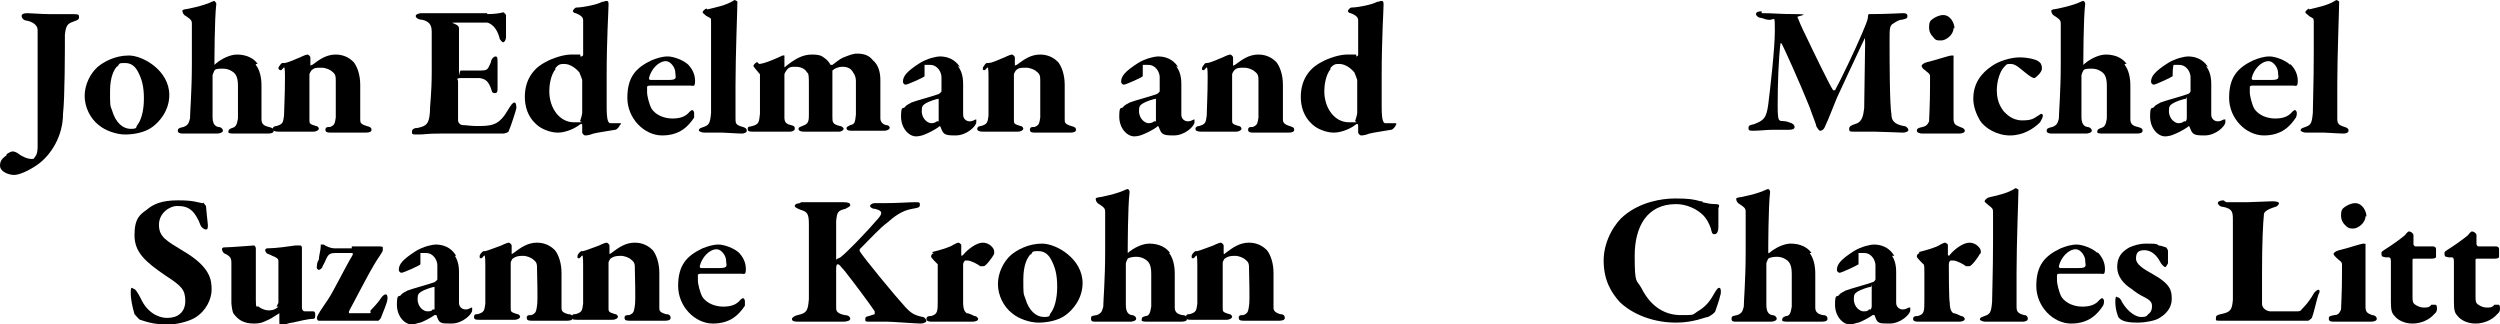 <?xml version="1.0" encoding="UTF-8"?> <svg xmlns="http://www.w3.org/2000/svg" width="265.8" height="34.5" version="1.1" viewBox="0 0 265.8 34.5"><g><g id="Layer_1"><g id="Layer_1-2" data-name="Layer_1"><g><path d="M.7,16.4c.1-.1.5-.3.6-.3s.3,0,.6.2c.5.4,1.1.6,1.4.6s.3,0,.4-.2c.3-.3.3-.9.3-1.1V3.2c0-.4-.3-.8-1.1-1-.4,0-.6-.3-.6-.5s.2-.3.6-.3,1.5.1,2.3.1h2.6c.6,0,.6.1.6.3s0,.3-.6.5-.8.4-.9,1.4c0,1.6,0,6.7-.2,8.4,0,2.4-1.3,4.4-2.7,5.4-1,.7-2,1.1-2.5,1.1S0,18.3,0,17.6s.5-.9.7-1.1h0Z"></path><path d="M18,10.1c0,1.7-1.1,2.9-1.8,3.4-.8.6-2,.8-2.9.8s-2.1-.4-2.8-1c-.9-.7-1.5-1.9-1.5-3.1s.6-2.4,1.4-3.1c.6-.5,1.8-1.2,3.3-1.2s4.3,1.6,4.3,4.2ZM12.5,7c-.4.4-.8,1.2-.8,2.7s0,1.5.2,2c.4,1.4,1.2,2,2,2s.5-.2.7-.4c.4-.5.7-1.5.7-2.8s-.2-2.1-.7-3c-.3-.5-.7-.8-1.3-.8s-.6,0-.8.4h0Z"></path><path d="M27.2,6.9c.4.5.6,1.3.6,2.2v3.6c0,.5.3.7.8.8.4.1.5.2.5.4s-.2.3-.6.3h-3.7c-.7,0-.5-.2-.5-.3s.1-.2.4-.3c.4-.1.5-.4.6-1v-3.5c0-1-.3-1.3-.6-1.5-.3-.2-.6-.3-1-.3s-.8,0-.9.2c0,0-.2.4-.2.5v4.4c0,.7.2,1,.6,1.1.3,0,.5.2.5.4s-.4.3-.6.3h-3.7c-.3,0-.5-.1-.5-.3s.1-.3.6-.4c.6-.2.6-.6.7-.9,0-.6.2-2.9.2-5.8V2.5c0-.4-.2-.5-.8-.9,0,0-.2-.2-.2-.4s0-.1.2-.2c.2,0,2.1-.4,2.9-.8q.2-.1.3-.1c0,0,.2.2.2.3-.2,1.6-.2,6.2-.2,6.4,0,0,0,.2.1,0,.7-.6,1.6-1,2.3-1,1,0,1.8.4,2.2,1h-.2Z"></path><path d="M30.2,6.7c.4,0,1.4-.5,1.7-.6.4-.2.7-.3.8-.3s.3.2.3.3v.8c0,.2,0,0,.2,0,.8-.6,1.5-1.1,2.5-1.1s1.6.5,1.9.8c.4.5.7,1.4.7,2.4v3.7c0,.3,0,.5.7.7.4.1.5.2.5.4s-.2.3-.6.3h-3.7c-.3,0-.6,0-.6-.3s.2-.3.5-.3c.5-.2.5-.4.6-1v-3.8c0-.6,0-.8-.4-1.1-.2-.2-.7-.4-1.1-.4-.6,0-.8,0-1.1.3,0,0-.2.3-.2.4v4.9c0,.3,0,.4.7.6.2,0,.3.2.3.3s-.2.3-.6.3h-3.7c-.4,0-.6-.1-.6-.3s.2-.3.4-.3c.7-.2.7-.4.8-1.1,0-.6.1-2.1.1-4.1s-.2-.4-.6-.8c-.1,0-.1-.2-.1-.2,0,0,.2-.4.4-.5h.2Z"></path><path d="M51.8,1.5c.7,0,1.5-.1,1.7-.2,0,0,.2.1.3.3v2.3c0,.4-.2.6-.3.6s-.4-.3-.4-.5c-.3-1.1-.9-1.5-1.3-1.6-.3,0-.9,0-2.8,0s-.2,0-.2.6v4.3c0,1.5,0,.2.2.2h1.7c1.2,0,1.1,0,1.5-.9,0-.3.3-.6.5-.6s.2.3.2.6v2.7c0,.4,0,.6-.3.6s-.3-.2-.4-.5c-.3-.8-.6-1-1.2-1.1h-2c-.6,0-.3.2-.3.3v4.2c0,.2.2.5.5.5s.9.1,1.5.1,1.3,0,1.8-.2c.6-.2,1.1-.8,1.5-1.5.3-.5.5-.8.7-.8s.2.5.2.6-.6,2-.8,2.4c0,.2-.5.3-.6.3h-6.7c-1.5,0-1.6.1-2.3.1s-.7,0-.7-.3.3-.4.6-.4c1-.2,1.2-.5,1.3-1.6,0-.8.2-2,.2-4.4V3.4c0-.7-.2-1.1-1-1.3-.4,0-.7-.2-.7-.4s.4-.3.6-.3h7Z"></path><path d="M61.8,6s.2,0,.2-.2v-3.6c0-.2,0-.5-.8-.8-.2,0-.3-.2-.3-.2,0-.1.2-.4.4-.4.6,0,2.2-.3,2.7-.6.2,0,.3-.1.5-.1s.2.2.2.4c0,.6-.2,3.7-.2,7.4s0,3.2,0,3.5c0,1.5.2,1.7.4,1.7h1c.3,0,0,.2,0,.2,0,.1-.3.5-.5.5-.6.1-1.9.3-2.3.4-.5.2-.8.2-.9.2s-.3-.2-.3-.3v-.7c0-.3,0-.2-.2-.2-.6.5-1.6.9-2.4.9s-1.8-.4-2.3-.9c-.9-.8-1.2-1.9-1.2-2.9,0-2.1,1.2-3.2,2.2-3.7.7-.4,1.9-.8,2.7-.8h1v.2ZM59.1,7.3c-.6.7-.7,1.9-.7,2.4,0,1.8,1.1,3.3,2.6,3.3s.5,0,.7-.2c0,0,.2-.6.2-.8v-3.5s-.2-.6-.3-.8c-.6-.7-1.2-.9-1.6-.9s-.6,0-1,.5h0Z"></path><path d="M73.1,6.8c.5.5.8,1.1.8,1.8s-.2.5-.5.5h-4.3c0,0-.2,0-.3.1v.7c0,.2.2,1.2.5,1.7.5.7,1.4,1,2.2,1s1.4-.2,1.8-.7c0,0,.2-.2.3-.2s.2.2.2.3,0,.3,0,.5c-.6.9-1.5,1.9-3.4,1.9s-3.7-1.8-3.7-4,.9-3.2,2.6-4c.5-.2,1.1-.4,1.7-.4s1.7.4,2.2.9h0ZM69,8.3c0,.1,0,.2.2.2h1.9c1,0,.7-.3.7-.8s-.5-1.2-1-1.2c-.8,0-1.6.9-1.8,1.8Z"></path><path d="M75.2,1c.8-.2,2-.4,2.9-1,0,0,.3.1.3.2,0,.8-.2,5.7-.2,8.8v3.6c0,.5,0,.7.8.9.3.1.4.2.4.4s-.3.3-.5.3c-.5,0-1.8-.1-2.1-.1h-1.9c-.4,0-.6-.2-.6-.2,0-.3.3-.3.5-.4.6-.2.7-.4.8-1.5,0-.9,0-3.2,0-6.4s0-2.6,0-3.2,0-.4-.5-.7c-.2-.2-.4-.3-.4-.4s.2-.3.4-.4h0Z"></path><path d="M80.7,6.8c.5,0,1.9-.6,2.5-.9h.2v.3c0,.3,0,.6,0,.8s0,.2.2,0c.9-.7,1.7-1.2,2.7-1.2s1.1.2,1.4.4.5.5.6.7h.2c.3-.2.7-.6,1.2-.8.5-.2,1-.4,1.4-.4.8,0,1.3.2,1.7.7.6.5.8,1.3.8,2.1s0,3,0,4.1c0,.3.2.6.6.7.3,0,.4.2.4.3s-.2.3-.6.3h-3.5c-.5,0-.5-.2-.5-.3s.2-.2.4-.3c.5-.1.5-.3.6-1.1v-3.5c0-.2,0-.6-.3-1-.2-.4-.6-.6-1.1-.6s-.9.2-1.1.4c0,0,0,.4,0,.6v4.3c0,.6,0,.8.8,1,.2,0,.4.2.4.3s-.2.3-.5.3h-3.7c-.4,0-.6-.1-.6-.3s.2-.2.4-.3c.5-.2.7-.3.7-1.1v-3.2c0-.9,0-1.3-.2-1.4-.2-.4-.7-.6-1.2-.6s-.7,0-1,.4c0,0-.2.3-.2.4v4.6c0,.5.2.7.7.8.4.1.4.2.4.4s-.3.3-.5.3h-3.9c-.4,0-.6,0-.6-.3s.2-.2.5-.3c.7-.2.7-.4.8-1.3,0-.5,0-1.9,0-3.8s0-.3,0-.4c-.4-.5-.7-.8-.7-.9s.3-.4.4-.4h0Z"></path><path d="M101.9,7.1c.2.3.5.8.5,1.8v3.3c0,.4.3.7.7.7s.5-.2.7-.2h0v.3c0,.4-1,1.4-2.2,1.4s-1.3-.1-1.6-.9c0-.1-.2-.1-.2,0-.4.3-1.2.7-1.5.8-.2.1-.6.2-.9.2-.8,0-1.6-.9-1.6-2.1s.2-.8.4-1c.2-.3.6-.4.7-.5.5-.2,2.4-.7,2.9-.9,0,0,.3-.2.3-.3v-1.5c0-.5-.4-1.3-1.2-1.3s-.4,0-.6,0c0,0,0,.2,0,1s0,0,0,.2c0,.1-1.8.9-2,.9s-.3-.2-.3-.3c0-.6.4-1.1,1.8-2,.8-.5,1.8-.7,2.1-.7,1.3,0,1.9.7,2.2,1.2l-.2-.2ZM99.8,12.9s0-.2,0-.3v-1.9c0-.8,0-.2,0-.2-.2,0-1.1.3-1.4.5s-.4.3-.4.8c0,.9.7,1.3,1,1.3s.5-.1.6-.2h.2Z"></path><path d="M105.1,6.7c.4,0,1.4-.5,1.7-.6.4-.2.7-.3.8-.3s.3.2.3.3v.8c0,.2,0,0,.2,0,.8-.6,1.5-1.1,2.5-1.1s1.6.5,1.9.8c.4.5.7,1.4.7,2.4v3.7c0,.3,0,.5.7.7.4.1.5.2.5.4s-.2.3-.6.3h-3.7c-.3,0-.6,0-.6-.3s.2-.3.5-.3c.5-.2.5-.4.6-1v-3.8c0-.6,0-.8-.4-1.1-.2-.2-.7-.4-1.1-.4-.6,0-.8,0-1.1.3,0,0-.2.3-.2.4v4.9c0,.3,0,.4.7.6.2,0,.3.2.3.3s-.2.3-.6.3h-3.7c-.4,0-.6-.1-.6-.3s.2-.3.4-.3c.7-.2.7-.4.8-1.1,0-.6,0-2.1,0-4.1s-.2-.4-.6-.8c0,0,0-.2,0-.2,0,0,.2-.4.4-.5h.2Z"></path><path d="M125.1,7.1c.2.3.5.8.5,1.8v3.3c0,.4.3.7.7.7s.5-.2.7-.2h0v.3c0,.4-1,1.4-2.2,1.4s-1.3-.1-1.6-.9c0-.1-.2-.1-.2,0-.4.3-1.2.7-1.5.8-.2.1-.6.2-.9.2-.8,0-1.6-.9-1.6-2.1s.2-.8.4-1c.2-.3.6-.4.7-.5.5-.2,2.4-.7,2.9-.9,0,0,.3-.2.3-.3v-1.5c0-.5-.4-1.3-1.2-1.3s-.4,0-.6,0c0,0,0,.2,0,1s0,0,0,.2c0,.1-1.8.9-2,.9s-.3-.2-.3-.3c0-.6.4-1.1,1.8-2,.8-.5,1.8-.7,2.1-.7,1.3,0,1.9.7,2.2,1.2l-.2-.2ZM122.9,12.9s0-.2,0-.3v-1.9c0-.8,0-.2,0-.2-.2,0-1.1.3-1.4.5s-.4.3-.4.8c0,.9.7,1.3,1,1.3s.5-.1.6-.2h.2Z"></path><path d="M128.3,6.7c.4,0,1.4-.5,1.7-.6.4-.2.7-.3.8-.3s.3.2.3.3v.8c0,.2.1,0,.2,0,.8-.6,1.5-1.1,2.5-1.1s1.6.5,1.9.8c.4.5.7,1.4.7,2.4v3.7c0,.3.1.5.7.7.4.1.5.2.5.4s-.2.3-.6.3h-3.7c-.3,0-.6,0-.6-.3s.2-.3.5-.3c.5-.2.5-.4.6-1v-3.8c0-.6,0-.8-.4-1.1-.2-.2-.7-.4-1.1-.4-.6,0-.8,0-1.1.3,0,0-.2.3-.2.4v4.9c0,.3,0,.4.7.6.2,0,.3.2.3.3s-.2.3-.6.3h-3.7c-.4,0-.6-.1-.6-.3s.2-.3.4-.3c.7-.2.7-.4.8-1.1,0-.6.1-2.1.1-4.1s-.2-.4-.6-.8c0,0,0-.2,0-.2,0,0,.2-.4.4-.5h.2Z"></path><path d="M144.2,6s.2,0,.2-.2v-3.6c0-.2,0-.5-.8-.8-.2,0-.3-.2-.3-.2,0-.1.2-.4.4-.4.6,0,2.2-.3,2.7-.6.2,0,.3-.1.5-.1s.2.2.2.4c0,.6-.2,3.7-.2,7.4s0,3.2,0,3.5c0,1.5.2,1.7.4,1.7h1c.3,0,.1.2.1.2,0,.1-.3.5-.5.5-.6.1-1.9.3-2.3.4-.5.2-.8.2-.9.2s-.3-.2-.3-.3v-.7c0-.3-.1-.2-.2-.2-.6.5-1.6.9-2.4.9s-1.8-.4-2.3-.9c-.9-.8-1.2-1.9-1.2-2.9,0-2.1,1.2-3.2,2.2-3.7.7-.4,1.9-.8,2.7-.8h1v.2ZM141.5,7.3c-.6.7-.7,1.9-.7,2.4,0,1.8,1.1,3.3,2.6,3.3s.5,0,.7-.2c0,0,.2-.6.2-.8v-3.5s-.2-.6-.3-.8c-.6-.7-1.2-.9-1.6-.9s-.6,0-1,.5h.1Z"></path><path d="M21.6,21.5s.2.3.3.4c0,.2.2,1.9.2,2,0,.3,0,.5-.2.5s-.5-.2-.6-.5c-.2-.6-.6-1.2-.8-1.4-.5-.5-1-.6-1.7-.6s-1.9.7-1.9,2,.8,1.7,2.6,2.8c2.9,1.7,3,3.1,3,4.1s-.6,2.3-1.8,3c-.7.4-1.9.7-2.8.7-1.4,0-2.1-.2-3-.5-.1,0-.5-.5-.6-.6-.2-.7-.4-1.5-.4-2.3s.2-.4.3-.4c.2,0,.5.5.8,1.1.6,1.3,1.7,2,2.8,2s1.9-.6,1.9-1.8-.4-1.6-2.1-2.7c-2.2-1.5-3.3-2.5-3.3-4.3s.6-2.2,1.3-2.7c.7-.6,1.6-1,3.3-1s2,.2,2.6.3h.1Z"></path><path d="M29.4,32.6l.2-.4v-4.4c0-.2,0-.3-.4-.5-.3-.1-.4-.2-.7-.3-.1,0-.3-.2-.3-.4s.2-.2.3-.2c.8,0,2.2-.2,2.9-.3h.5c.2,0,.2.2.2.3v6.3c0,0,0,.4.3.4s.6,0,.9,0,.2.5.2.6c0,0,0,.2-.2.2-.6,0-1.7.3-2.2.4-.3,0-1.1.3-1.2.3s-.2,0-.2-.3v-1c-.6.4-1.1.7-1.4.8-.4.2-.7.3-1.3.3-1.1,0-1.7-.4-2.2-1.1-.1-.2-.2-.9-.2-1.1v-4.3c0-.6-.3-.7-.6-.9-.2,0-.4-.3-.4-.5s.2-.2.3-.2c.6,0,3-.2,3.1-.2s.2.2.2.3v5.5c0,1,.1.6.3.7.2.2.7.4,1,.4s.7,0,1.1-.4h-.2Z"></path><path d="M37.6,26.2h2.8s.3,0,.3.1v.3c0,.2-.5.8-.9,1.5-.5.8-1.9,3.5-2.7,5v.2c0,0,1,0,1.8,0s.4,0,.5-.3c0,0,.8-.8,1.1-1.3.2-.3.4-.4.5-.4.2,0,.2.3.2.4,0,.5-.5,1.5-.7,2.1,0,0-.2.3-.3.3s-3.3,0-4.3,0h-2s-.2,0-.2-.3.6-1.1,1.2-2c.6-.9,1.7-3.2,2.6-4.7v-.2h-1.9c-.9,0-.8.6-1.3,1.4,0,.2-.3.4-.4.4s-.3-.2-.2-.4c0-.2,0-.4.2-.7,0-.4.2-1,.2-1.4s0-.1,0-.2h.3c.3.2.8.4,1.1.4h1.9v-.2Z"></path><path d="M48.3,27.1c.2.3.5.8.5,1.8v3.3c0,.4.3.7.7.7s.5-.2.7-.2h0v.3c0,.4-1,1.4-2.2,1.4s-1.3,0-1.6-.9c0,0-.2,0-.2,0-.4.3-1.2.7-1.5.8-.2,0-.6.2-.9.2-.8,0-1.6-.9-1.6-2.1s.2-.8.4-1c.2-.3.6-.4.7-.5.5-.2,2.4-.7,2.9-.9,0,0,.3-.2.3-.3v-1.5c0-.5-.4-1.3-1.2-1.3s-.4,0-.6,0c0,0,0,.2,0,1s0,.1,0,.2c0,.1-1.8.9-2,.9s-.3-.2-.3-.3c0-.6.4-1.1,1.8-2,.8-.5,1.8-.7,2.1-.7,1.3,0,1.9.7,2.2,1.2h-.2ZM46.2,32.9s0-.2,0-.3v-1.9c0-.8,0-.2,0-.2-.2,0-1.1.3-1.4.5s-.4.3-.4.8c0,.9.7,1.3,1,1.3s.5,0,.6-.2h.2Z"></path><path d="M51.6,26.7c.4-.1,1.4-.5,1.7-.6.4-.2.7-.3.8-.3s.3.2.3.3v.8c0,.2,0,.1.2,0,.8-.6,1.5-1.1,2.5-1.1s1.6.5,1.9.8c.4.5.7,1.4.7,2.4v3.7c0,.3,0,.5.7.7.4,0,.5.2.5.4s-.2.3-.6.3h-3.7c-.3,0-.6,0-.6-.3s.2-.3.5-.3c.5-.2.5-.4.6-1s0-3.2,0-3.8,0-.8-.4-1.1c-.2-.2-.7-.4-1.1-.4-.6,0-.8.1-1.1.3,0,0-.2.3-.2.4v4.9c0,.3,0,.4.7.6.2,0,.3.2.3.3s-.2.3-.6.3h-3.7c-.4,0-.6,0-.6-.3s.2-.3.4-.3c.7-.2.7-.4.8-1.1,0-.6,0-2.1,0-4.1s-.2-.4-.6-.8c0-.1,0-.2,0-.2,0-.1.2-.4.4-.5h.2Z"></path><path d="M62,26.7c.4-.1,1.4-.5,1.7-.6.4-.2.7-.3.8-.3s.3.2.3.3v.8c0,.2,0,.1.2,0,.8-.6,1.5-1.1,2.5-1.1s1.6.5,1.9.8c.4.5.7,1.4.7,2.4v3.7c0,.3,0,.5.7.7.4,0,.5.2.5.4s-.2.3-.6.3h-3.7c-.3,0-.6,0-.6-.3s.2-.3.5-.3c.5-.2.5-.4.6-1s0-3.2,0-3.8,0-.8-.4-1.1c-.2-.2-.7-.4-1.1-.4-.6,0-.8.1-1.1.3,0,0-.2.3-.2.4v4.9c0,.3,0,.4.7.6.2,0,.3.2.3.3s-.2.3-.6.3h-3.7c-.4,0-.6,0-.6-.3s.2-.3.4-.3c.7-.2.7-.4.8-1.1,0-.6,0-2.1,0-4.1s-.2-.4-.6-.8c0-.1,0-.2,0-.2,0-.1.2-.4.4-.5h.2Z"></path><path d="M78.5,26.8c.5.5.8,1.1.8,1.8s-.2.5-.5.5h-4.3c0,0-.2,0-.3.1v.7c0,.2.2,1.2.5,1.7.5.7,1.4,1,2.2,1s1.4-.2,1.8-.7c0,0,.2-.2.3-.2s.2.2.2.3,0,.3,0,.5c-.6.9-1.5,1.9-3.4,1.9s-3.7-1.8-3.7-4,.9-3.2,2.6-4c.5-.2,1.1-.4,1.7-.4s1.7.4,2.2.9h0ZM74.4,28.3c0,.1,0,.2.2.2h1.9c1,0,.7-.3.7-.8s-.5-1.2-1-1.2c-.8,0-1.6.9-1.8,1.8Z"></path><path d="M85.2,21.5h4.5c.5,0,.7.1.7.3s-.4.3-.5.4c-.8.2-.9.3-1,1.3v4c0,1.1,0,.1,0,.1s.3-.2.4-.2c.7-.5,2.9-2.8,4.1-4.2.4-.5.5-.8-.4-1-.3,0-.5-.2-.5-.3s.2-.3.5-.3h.9c1.6,0,2.7-.1,3.3-.1s.6,0,.6.3-.3.3-.8.4c-1.2.2-2,.9-2.7,1.5-.7.5-1.7,1.6-2.9,2.8v.2c.5.8,3.8,4.8,4.9,6,.5.5.8.8,1.8,1,.2,0,.4.3.4.4,0,.2-.4.3-.6.3-.5,0-3.1-.2-3.6-.2h-1.8c-.5,0-.5,0-.5-.3s.2-.2,1-.5v-.3c-.6-.9-2.4-3.3-3.2-4.3-.5-.6-.6-.7-.7-.7s-.2,0-.2.5c0,2.1,0,3.3,0,4.1,0,.3,0,.6.9.8.4,0,.6.2.6.4s-.4.3-.7.3h-4.9c-.6,0-.6-.2-.6-.3s.2-.3.6-.4c1-.2,1.1-.5,1.2-1.7v-8c0-1.1-.2-1.3-.9-1.5-.5-.2-.6-.3-.6-.4,0-.2.3-.3.6-.3h-.1Z"></path><path d="M99.1,26.8c.8-.2,1.9-.5,2.3-.8.2-.1.4-.2.5-.2s.3.2.3.2v1.1s0,.2.2,0c.5-.6,1.4-1.3,2.1-1.3s1.2.6,1.2.9,0,.2,0,.3c-.2.4-.9,1.3-1.1,1.3h-.4c-.2-.2-1-.6-1.3-.6h-.3c0,0-.2.2-.2.4,0,.4,0,3.8,0,4.1,0,.7.2,1,.4,1.1.2,0,.6.2.8.3.3,0,.4.3.4.3,0,.2-.3.3-.6.3h-4.4q-.5,0-.5-.3c0-.3.3-.3.5-.3.7-.2.7-.5.7-1.7v-3c0-.4,0-.8,0-.8-.2-.2-.7-.7-.7-.8s0-.3.3-.4h-.1Z"></path><path d="M115.1,30.1c0,1.7-1.1,2.9-1.8,3.4-.8.6-2,.8-2.9.8s-2.1-.4-2.8-1c-.9-.7-1.5-1.9-1.5-3.1s.6-2.4,1.4-3.1c.6-.5,1.8-1.2,3.3-1.2s4.3,1.6,4.3,4.2ZM109.6,27c-.4.4-.8,1.2-.8,2.7s0,1.5.2,2c.4,1.4,1.2,2,2,2s.5-.2.7-.4c.4-.5.7-1.5.7-2.8s-.2-2.1-.7-3c-.3-.5-.7-.8-1.3-.8s-.6,0-.8.4h0Z"></path><path d="M124.3,26.9c.4.5.6,1.3.6,2.2v3.6c0,.5.3.7.8.8.4,0,.5.2.5.4s-.2.3-.6.3h-3.7c-.7,0-.5-.2-.5-.3s0-.2.4-.3c.4,0,.5-.4.6-1v-3.5c0-1-.3-1.3-.6-1.5-.3-.2-.6-.3-1-.3s-.8.1-.9.2c0,0-.2.4-.2.5v4.4c0,.7.2,1,.6,1.1.3,0,.5.2.5.4s-.4.3-.6.3h-3.7c-.3,0-.5,0-.5-.3s0-.3.6-.4c.6-.2.6-.6.7-.9,0-.6.2-2.9.2-5.8v-4.3c0-.4-.2-.5-.8-.9,0,0-.2-.2-.2-.4s0-.1.2-.2c.2,0,2.1-.4,2.9-.8q.2-.1.3-.1c.1,0,.2.2.2.3-.2,1.6-.2,6.2-.2,6.4,0,0,0,.2,0,.1.7-.6,1.6-1,2.3-1,1,0,1.8.4,2.2,1h-.2Z"></path><path d="M127.3,26.7c.4-.1,1.4-.5,1.7-.6.4-.2.7-.3.8-.3s.3.2.3.3v.8c0,.2.1.1.2,0,.8-.6,1.5-1.1,2.5-1.1s1.6.5,1.9.8c.4.5.7,1.4.7,2.4v3.7c0,.3.1.5.7.7.4,0,.5.2.5.4s-.2.3-.6.3h-3.7c-.3,0-.6,0-.6-.3s.2-.3.5-.3c.5-.2.5-.4.6-1s0-3.2,0-3.8,0-.8-.4-1.1c-.2-.2-.7-.4-1.1-.4-.6,0-.8.1-1.1.3,0,0-.2.3-.2.4v4.9c0,.3,0,.4.7.6.2,0,.3.2.3.3s-.2.3-.6.3h-3.7c-.4,0-.6,0-.6-.3s.2-.3.4-.3c.7-.2.7-.4.8-1.1,0-.6,0-2.1,0-4.1s-.2-.4-.6-.8c0-.1,0-.2,0-.2,0-.1.2-.4.4-.5h.2Z"></path></g><g><path d="M187.4,1.4c1.2,0,1.7.1,3.5.1s.2.2.2.3c.2.5.4,1,.8,1.8.9,1.9,2.6,5.4,3,6h.2c.6-1.1,2.1-4.2,2.9-6.1.1-.3.6-1.3.6-1.7s.2-.3.2-.3c1.7,0,3.3-.1,3.5-.1s.5,0,.5.3-.2.3-.6.4c-.3,0-.6.2-.9.4-.4.2-.4.6-.4,1.6,0,2.3,0,6.9.2,8.1,0,.5.2,1,1.3,1.2.3,0,.5.3.5.4,0,.2-.3.3-.6.3s-2.3-.1-3-.1h-2.1c-.5,0-.6,0-.6-.3s.3-.4.6-.5c.8-.2.9-.9,1-1.7,0-1,.1-5.9.1-6.9s-.1-.3-.2-.2c-.8,1.7-2.3,4.9-2.8,6-.5,1.2-.9,2.3-1.2,2.9-.2.6-.5.6-.6.6s-.3-.3-.4-.5c0-.2-.4-1.1-.7-2-1-2.5-2.8-6.5-3-6.8,0,0-.1,0-.1,0-.2,1.6-.3,4.3-.3,6.6s.2,1.4,1.2,1.8c.4.1.6.3.6.5s-.2.3-.6.3h-1.8c-.5,0-1.4.1-1.9.1s-.6,0-.6-.3.2-.3.6-.4c1-.4,1.3-.6,1.5-2.1.2-1.6.7-5.9.7-7.8s0-1.1-.7-1.2c-.3,0-.6-.2-.8-.2s-.5-.2-.5-.4.2-.3.6-.3v.2Z"></path><path d="M204.4,14.2c-.3,0-.6-.1-.6-.3s.1-.3.6-.4c.5-.1.6-.4.7-.6,0-.3.1-1.8.1-3.6s0-.9,0-1.2-.3-.4-.6-.7c-.1,0-.3-.3-.3-.4s.2-.3.6-.4c.9-.2,2.3-.7,2.6-.7s.2,0,.2.2v6.5c0,.6.2.7.7.9.3.1.5.2.5.4s-.3.3-.6.3h-3.9ZM207.7,3c0,.7-.8,1.3-1.3,1.3s-.6,0-.9-.4c-.2-.2-.4-.5-.4-1s.1-.7.4-.9.7-.4,1.1-.4c.8,0,1.2.9,1.2,1.4h-.1Z"></path><path d="M216.7,6.5c.3.2.4.4.4.8s-.7,1-.8,1c-.2,0-.5-.2-1-.6s-1-.9-1.5-.9-.4,0-.7.3c-.5.5-.8,1.6-.8,2.5,0,1.4.6,2,.7,2.2.3.3.9,1,2,1s1.2-.2,2-.7c0,0,.2,0,.2.2s-.2.5-.3.7c-.7.7-1.8,1.4-3.2,1.4s-2.7-.8-3.2-1.6c-.4-.7-.7-1.5-.7-2.3,0-1.6.8-2.7,2-3.5.7-.5,2-.9,2.9-.9s1.7.2,2,.4h0Z"></path><path d="M225.9,6.9c.4.5.6,1.3.6,2.2v3.6c0,.5.3.7.8.8.4.1.5.2.5.4s-.2.3-.6.3h-3.7c-.7,0-.5-.2-.5-.3s.1-.2.4-.3c.4-.1.5-.4.6-1v-3.5c0-1-.3-1.3-.6-1.5s-.6-.3-1-.3-.8,0-.9.2c0,0-.2.4-.2.5v4.4c0,.7.2,1,.6,1.1.3,0,.5.2.5.4s-.4.3-.6.3h-3.7c-.3,0-.5-.1-.5-.3s.1-.3.6-.4c.6-.2.6-.6.7-.9,0-.6.2-2.9.2-5.8V2.5c0-.4-.2-.5-.8-.9,0,0-.2-.2-.2-.4s0-.1.2-.2c.2,0,2.1-.4,2.9-.8q.2-.1.3-.1c.1,0,.2.2.2.3-.2,1.6-.2,6.2-.2,6.4,0,0,0,.2.1,0,.7-.6,1.6-1,2.3-1,1,0,1.8.4,2.2,1h-.2Z"></path><path d="M234.6,7.1c.2.3.5.8.5,1.8v3.3c0,.4.3.7.7.7s.5-.2.7-.2h.1v.3c0,.4-1,1.4-2.2,1.4s-1.3-.1-1.6-.9c0-.1-.2-.1-.2,0-.4.3-1.2.7-1.5.8-.2.1-.6.2-.9.2-.8,0-1.6-.9-1.6-2.1s.2-.8.4-1c.2-.3.6-.4.7-.5.5-.2,2.4-.7,2.9-.9.1,0,.3-.2.3-.3v-1.5c0-.5-.4-1.3-1.2-1.3s-.4,0-.6,0c0,0-.1.2-.1,1s0,0,0,.2c-.1.1-1.8.9-2,.9s-.3-.2-.3-.3c0-.6.4-1.1,1.8-2,.8-.5,1.8-.7,2.1-.7,1.3,0,1.9.7,2.2,1.2l-.2-.2ZM232.4,12.9s.1-.2.1-.3v-1.9c0-.8,0-.2-.1-.2-.2,0-1.1.3-1.4.5-.3.2-.4.3-.4.8,0,.9.7,1.3,1,1.3s.5-.1.6-.2h.2Z"></path><path d="M243.5,6.8c.5.5.8,1.1.8,1.8s-.2.5-.5.5h-4.3c-.1,0-.2,0-.3.1v.7c0,.2.2,1.2.5,1.7.5.7,1.4,1,2.2,1s1.4-.2,1.8-.7c0,0,.2-.2.3-.2s.2.2.2.3,0,.3-.1.5c-.6.9-1.5,1.9-3.4,1.9s-3.7-1.8-3.7-4,.9-3.2,2.6-4c.5-.2,1.1-.4,1.7-.4s1.7.4,2.2.9h0ZM239.4,8.3c0,.1,0,.2.2.2h1.9c1,0,.7-.3.7-.8s-.5-1.2-1-1.2c-.8,0-1.6.9-1.8,1.8h0Z"></path><path d="M245.5,1c.8-.2,2-.4,2.9-1,0,0,.3.1.3.2,0,.8-.2,5.7-.2,8.8v3.6c0,.5.1.7.8.9.3.1.4.2.4.4s-.3.3-.5.3c-.5,0-1.8-.1-2.1-.1h-1.9c-.4,0-.6-.2-.6-.2,0-.3.3-.3.5-.4.6-.2.7-.4.8-1.5,0-.9.1-3.2.1-6.4s0-2.6,0-3.2-.1-.4-.5-.7c-.2-.2-.4-.3-.4-.4s.2-.3.4-.4h0Z"></path><path d="M181,21.5c.5.1.8.2,1.4.2s.3.3.3.5v1.9c0,.4-.1.8-.4.8s-.3-.2-.4-.6c-.2-.6-.5-1.1-.8-1.4-.7-.7-1.8-1.2-2.9-1.2-3.1,0-4.4,2.4-4.4,5.5s.2,2.5.7,3.4c1.1,2.2,2.7,2.9,4.2,2.9s1.2,0,1.8-.4c.7-.4,1.2-.9,1.7-1.8.3-.5.4-.7.6-.7s.2.6.1.8c-.1.5-.4,1.3-.5,1.6,0,.2-.4.5-.8.7-.3,0-1.5.6-3.4.6-3,0-5.1-1.3-6-2.2-.8-.9-1.7-2.2-1.7-4.4s1.3-4.1,2.2-4.8c1.7-1.4,3.9-1.8,5.4-1.8s2,.1,2.7.3h.2Z"></path><path d="M192.4,26.9c.4.5.6,1.3.6,2.2v3.6c0,.5.3.7.8.8.4,0,.5.2.5.4s-.2.3-.6.3h-3.7c-.7,0-.5-.2-.5-.3s.1-.2.4-.3c.4,0,.5-.4.6-1v-3.5c0-1-.3-1.3-.6-1.5s-.6-.3-1-.3-.8.1-.9.2c0,0-.2.4-.2.5v4.4c0,.7.2,1,.6,1.1.3,0,.5.2.5.4s-.4.3-.6.3h-3.7c-.3,0-.5,0-.5-.3s.1-.3.6-.4c.6-.2.6-.6.7-.9,0-.6.2-2.9.2-5.8v-4.3c0-.4-.2-.5-.8-.9,0,0-.2-.2-.2-.4s0-.1.2-.2c.2,0,2.1-.4,2.9-.8q.2-.1.3-.1c.1,0,.2.2.2.3-.2,1.6-.2,6.2-.2,6.4,0,0,0,.2.1.1.7-.6,1.6-1,2.3-1,1,0,1.8.4,2.2,1h-.2Z"></path><path d="M201.1,27.1c.2.3.5.8.5,1.8v3.3c0,.4.3.7.7.7s.5-.2.7-.2h.1v.3c0,.4-1,1.4-2.2,1.4s-1.3,0-1.6-.9c0,0-.2,0-.2,0-.4.3-1.2.7-1.5.8-.2,0-.6.2-.9.2-.8,0-1.6-.9-1.6-2.1s.2-.8.4-1c.2-.3.6-.4.7-.5.5-.2,2.4-.7,2.9-.9.1,0,.3-.2.3-.3v-1.5c0-.5-.4-1.3-1.2-1.3s-.4,0-.6,0v1c0,.8,0,.1,0,.2-.1.1-1.8.9-2,.9s-.3-.2-.3-.3c0-.6.4-1.1,1.8-2,.8-.5,1.8-.7,2.1-.7,1.3,0,1.9.7,2.2,1.2h-.3ZM198.9,32.9s.1-.2.1-.3v-1.9c0-.8,0-.2-.1-.2-.2,0-1.1.3-1.4.5-.3.2-.4.3-.4.8,0,.9.7,1.3,1,1.3s.5,0,.6-.2h.2Z"></path><path d="M204,26.8c.8-.2,1.9-.5,2.3-.8.2-.1.4-.2.5-.2s.3.2.3.2v1.1s.1.2.2,0c.5-.6,1.4-1.3,2.1-1.3s1.2.6,1.2.9,0,.2-.1.3c-.2.4-.9,1.3-1.1,1.3h-.4c-.2-.2-1-.6-1.3-.6h-.3c-.1,0-.2.2-.2.4,0,.4,0,3.8.1,4.1,0,.7.2,1,.4,1.1.2,0,.6.2.8.3.3,0,.4.3.4.3,0,.2-.3.3-.6.3h-4.4q-.5,0-.5-.3c0-.3.3-.3.5-.3.7-.2.7-.5.7-1.7v-3c0-.4,0-.8-.1-.8-.2-.2-.7-.7-.7-.8s0-.3.3-.4h0Z"></path><path d="M211.4,21c.8-.2,2-.4,2.9-1,0,0,.3.1.3.2,0,.8-.2,5.7-.2,8.8v3.6c0,.5.1.7.8.9.3,0,.4.2.4.4s-.3.3-.5.3h-4c-.4,0-.6-.2-.6-.2,0-.3.3-.3.5-.4.6-.2.7-.4.8-1.5,0-.9.1-3.2.1-6.4v-3.2c0-.3-.1-.4-.5-.7-.2-.2-.4-.3-.4-.4s.2-.3.4-.4Z"></path><path d="M223,26.8c.5.5.8,1.1.8,1.8s-.2.5-.5.5h-4.3c-.1,0-.2,0-.3.1v.7c0,.2.2,1.2.5,1.7.5.7,1.4,1,2.2,1s1.4-.2,1.8-.7c0,0,.2-.2.3-.2s.2.2.2.3,0,.3-.1.5c-.6.9-1.5,1.9-3.4,1.9s-3.7-1.8-3.7-4,.9-3.2,2.6-4c.5-.2,1.1-.4,1.7-.4s1.7.4,2.2.9h0ZM218.9,28.3c0,.1,0,.2.2.2h1.9c1,0,.7-.3.7-.8s-.5-1.2-1-1.2c-.8,0-1.6.9-1.8,1.8h0Z"></path><path d="M229.5,26.1c.3,0,.7.2.8.2,0,0,.2.2.2.4v1.3c0,0-.2.4-.3.4s-.4-.3-.5-.5c-.4-.8-1-1.3-1.7-1.3s-.9.3-.9.9.8,1.1,1.7,1.6c2,1.1,2.1,1.8,2.1,2.7s-.6,1.6-1.3,2c-.4.3-1.6.5-2.2.5s-1.7,0-2.1-.5c-.1,0-.4-.9-.4-1.7s.2-.5.2-.5c.2,0,.4.2.5.5.7,1.2,1.6,1.6,2,1.6s.6,0,.8-.3c.3-.2.4-.5.4-.8s0-.6-.8-1c-.6-.3-.9-.5-1.4-.9-.8-.5-1.5-1.3-1.5-2.3s.4-1.6,1.3-2.1c.5-.2,1-.4,1.8-.4s.9,0,1.2.1h0Z"></path><path d="M236.7,21.5h2.2c.5,0,2.2-.1,2.7-.1s.7.1.7.2c0,.2-.3.4-.4.4-1,.3-1.2.6-1.2.8-.1,1-.2,3.1-.2,6v3.5c0,.6.7.8.8.8.3,0,1,0,1.5,0s1.1,0,1.4,0c.2,0,.4,0,.5-.2.3-.3.8-.8,1.3-1.7.1-.2.4-.4.5-.4s.2.2,0,.5c-.2.6-.5,2-.7,2.5,0,0-.3.3-.4.3-.3,0-2.1,0-6.1,0s-2.4,0-3.1,0-.6,0-.6-.3.2-.3.5-.4c1.1-.2,1.2-.5,1.3-1.5v-8.6c0-.8-.1-1.1-1-1.3-.4,0-.6-.3-.6-.4,0-.2.3-.3.6-.3l.3.2Z"></path><path d="M248.2,34.2c-.3,0-.6,0-.6-.3s.1-.3.6-.4c.5,0,.6-.4.7-.6,0-.3.1-1.8.1-3.6s0-.9,0-1.2-.3-.4-.6-.7c-.1-.1-.3-.3-.3-.4s.2-.3.6-.4c.9-.2,2.3-.7,2.6-.7s.2.1.2.2v6.5c0,.6.2.7.7.9.3,0,.5.2.5.4s-.3.3-.6.3h-3.9ZM251.5,23c0,.7-.8,1.3-1.3,1.3s-.6-.1-.9-.4c-.2-.2-.4-.5-.4-1s.1-.7.4-.9.7-.4,1.1-.4c.8,0,1.2.9,1.2,1.4h-.1Z"></path><path d="M258.7,26.2s.3,0,.3.3v.8c0,.2-.4.2-.5.2h-1.8c-.1,0-.2,0-.2.1v3.9c0,.5,0,.7.3.9s.6.3.9.3.6,0,.8-.3c.2,0,.3,0,.4,0s.2,0,.2.4-.2.5-.3.6c-.5.6-1.4,1-2.3,1s-1.6-.4-1.9-.8c-.3-.3-.4-.6-.4-1.5v-4.3c0-.7-.3-.3-.8-.5-.2,0-.2-.2-.2-.4s0,0,.1-.2c1.1-.7,1.8-1.2,2.4-1.7.2-.3.4-.4.4-.4.2,0,.5.2.5.4v1s.1.2.2.2h2-.1Z"></path><path d="M265.4,26.2s.3,0,.3.3v.8c0,.2-.4.2-.5.2h-1.8c-.1,0-.2,0-.2.1v3.9c0,.5,0,.7.3.9s.6.3.9.3.6,0,.8-.3c.2,0,.3,0,.4,0s.2,0,.2.4-.2.5-.3.6c-.5.6-1.4,1-2.3,1s-1.6-.4-1.9-.8c-.3-.3-.4-.6-.4-1.5v-4.3c0-.7-.3-.3-.8-.5-.2,0-.2-.2-.2-.4s0,0,.1-.2c1.1-.7,1.8-1.2,2.4-1.7.2-.3.4-.4.4-.4.2,0,.5.2.5.4v1s.1.2.2.2h2-.1Z"></path></g><g><path d="M.7,91.4c.1,0,.5-.3.6-.3s.3,0,.6.2c.5.4,1.1.6,1.4.6s.3,0,.4-.2c.3-.3.3-.9.3-1.1v-12.4c0-.4-.3-.8-1.1-1-.4,0-.6-.3-.6-.5s.2-.3.6-.3,1.5,0,2.3,0h2.6c.6,0,.6,0,.6.3s0,.3-.6.5-.8.4-.9,1.4c0,1.6,0,6.7-.2,8.4,0,2.4-1.3,4.4-2.7,5.4-1,.7-2,1.1-2.5,1.1S0,93.3,0,92.6s.5-.9.7-1.1h0Z"></path><path d="M18,85.1c0,1.7-1.1,2.9-1.8,3.4-.8.6-2,.8-2.9.8s-2.1-.4-2.8-1c-.9-.7-1.5-1.9-1.5-3.1s.6-2.4,1.4-3.1c.6-.5,1.8-1.2,3.3-1.2s4.3,1.6,4.3,4.2ZM12.5,82c-.4.4-.8,1.2-.8,2.7s0,1.5.2,2c.4,1.4,1.2,2,2,2s.5-.2.7-.4c.4-.5.7-1.5.7-2.8s-.2-2.1-.7-3c-.3-.5-.7-.8-1.3-.8s-.6,0-.8.4h0Z"></path><path d="M27.2,81.9c.4.5.6,1.3.6,2.2v3.6c0,.5.3.7.8.8.4,0,.5.2.5.4s-.2.3-.6.3h-3.7c-.7,0-.5-.2-.5-.3s.1-.2.4-.3c.4,0,.5-.4.6-1v-3.5c0-1-.3-1.3-.6-1.5-.3-.2-.6-.3-1-.3s-.8,0-.9.2c0,0-.2.4-.2.5v4.4c0,.7.2,1,.6,1.1.3,0,.5.2.5.4s-.4.3-.6.3h-3.7c-.3,0-.5,0-.5-.3s.1-.3.6-.4c.6-.2.6-.6.7-.9,0-.6.2-2.9.2-5.8v-4.3c0-.4-.2-.5-.8-.9,0,0-.2-.2-.2-.4s0,0,.2-.2c.2,0,2.1-.4,2.9-.8q.2,0,.3,0c0,0,.2.2.2.3-.2,1.6-.2,6.2-.2,6.4,0,0,0,.2.1,0,.7-.6,1.6-1,2.3-1,1,0,1.8.4,2.2,1h-.2Z"></path><path d="M30.2,81.7c.4,0,1.4-.5,1.7-.6.4-.2.7-.3.8-.3s.3.2.3.3v.8c0,.2,0,0,.2,0,.8-.6,1.5-1.1,2.5-1.1s1.6.5,1.9.8c.4.5.7,1.4.7,2.4v3.7c0,.3,0,.5.7.7.4,0,.5.2.5.4s-.2.3-.6.3h-3.7c-.3,0-.6,0-.6-.3s.2-.3.5-.3c.5-.2.5-.4.6-1s0-3.2,0-3.8,0-.8-.4-1.1c-.2-.2-.7-.4-1.1-.4-.6,0-.8,0-1.1.3,0,0-.2.3-.2.4v4.9c0,.3,0,.4.7.6.2,0,.3.2.3.3s-.2.3-.6.3h-3.7c-.4,0-.6,0-.6-.3s.2-.3.4-.3c.7-.2.7-.4.8-1.1,0-.6.1-2.1.1-4.1s-.2-.4-.6-.8c-.1,0-.1-.2-.1-.2,0,0,.2-.4.4-.5h.2Z"></path><path d="M51.8,76.5c.7,0,1.5,0,1.7-.2,0,0,.2,0,.3.3v2.3c0,.4-.2.6-.3.6s-.4-.3-.4-.5c-.3-1.1-.9-1.5-1.3-1.6-.3,0-.9,0-2.8,0s-.2,0-.2.6v4.3c0,1.5,0,.2.2.2h1.7c1.2,0,1.1,0,1.5-.9,0-.3.3-.6.5-.6s.2.3.2.6v2.7c0,.4,0,.6-.3.6s-.3-.2-.4-.5c-.3-.8-.6-1-1.2-1.1h-2c-.6,0-.3.2-.3.3v4.2c0,.2.2.5.5.5h1.5c.6,0,1.3,0,1.8-.2.6-.2,1.1-.8,1.5-1.5.3-.5.5-.8.7-.8s.2.5.2.6-.6,2-.8,2.4c0,.2-.5.3-.6.3h-9q-.7,0-.7-.3c0-.3.3-.4.6-.4,1-.2,1.2-.5,1.3-1.6,0-.8.2-2,.2-4.4v-4.1c0-.7-.2-1.1-1-1.3-.4,0-.7-.2-.7-.4s.4-.3.6-.3h6.9v.3Z"></path><path d="M61.8,81s.2,0,.2-.2v-3.6c0-.2,0-.5-.8-.8-.2,0-.3-.2-.3-.2,0,0,.2-.4.4-.4.6,0,2.2-.3,2.7-.6.2,0,.3,0,.5,0s.2.2.2.4c0,.6-.2,3.7-.2,7.4s0,3.2,0,3.5c0,1.5.2,1.7.4,1.7h1c.3,0,0,.2,0,.2,0,0-.3.5-.5.5-.6,0-1.9.3-2.3.4-.5.2-.8.2-.9.2s-.3-.2-.3-.3v-.7c0-.3,0-.2-.2-.2-.6.5-1.6.9-2.4.9s-1.8-.4-2.3-.9c-.9-.8-1.2-1.9-1.2-2.9,0-2.1,1.2-3.2,2.2-3.7.7-.4,1.9-.8,2.7-.8h1v.2ZM59.1,82.3c-.6.7-.7,1.9-.7,2.4,0,1.8,1.1,3.3,2.6,3.3s.5,0,.7-.2c0,0,.2-.6.2-.8v-3.5s-.2-.6-.3-.8c-.6-.7-1.2-.9-1.6-.9s-.6,0-1,.5h0Z"></path><path d="M73.1,81.8c.5.5.8,1.1.8,1.8s-.2.5-.5.5h-4.3c0,0-.2,0-.3,0v.7c0,.2.2,1.2.5,1.7.5.7,1.4,1,2.2,1s1.4-.2,1.8-.7c0,0,.2-.2.3-.2s.2.2.2.3,0,.3,0,.5c-.6.9-1.5,1.9-3.4,1.9s-3.7-1.8-3.7-4,.9-3.2,2.6-4c.5-.2,1.1-.4,1.7-.4s1.7.4,2.2.9h0ZM69,83.3c0,0,0,.2.2.2h1.9c1,0,.7-.3.7-.8s-.5-1.2-1-1.2c-.8,0-1.6.9-1.8,1.8Z"></path><path d="M75.2,76c.8-.2,2-.4,2.9-1,0,0,.3,0,.3.2,0,.8-.2,5.7-.2,8.8v3.6c0,.5,0,.7.8.9.3,0,.4.2.4.4s-.3.3-.5.3h-4c-.4,0-.6-.2-.6-.2,0-.3.3-.3.5-.4.6-.2.7-.4.8-1.5,0-.9,0-3.2,0-6.4s0-2.6,0-3.2,0-.4-.5-.7c-.2-.2-.4-.3-.4-.4s.2-.3.4-.4h0Z"></path><path d="M80.7,81.8c.5,0,1.9-.6,2.5-.9h.2v.3c0,.3,0,.6,0,.8s0,.2.2,0c.9-.7,1.7-1.2,2.7-1.2s1.1.2,1.4.4.5.5.6.7h.2c.3-.2.7-.6,1.2-.8.5-.2,1-.4,1.4-.4.8,0,1.3.2,1.7.7.6.5.8,1.3.8,2.1s0,3,0,4.1c0,.3.2.6.6.7.3,0,.4.2.4.3s-.2.3-.6.3h-3.5c-.5,0-.5-.2-.5-.3s.2-.2.4-.3c.5,0,.5-.3.6-1.1v-3.5c0-.2,0-.6-.3-1-.2-.4-.6-.6-1.1-.6s-.9.2-1.1.4c0,0,0,.4,0,.6v4.3c0,.6,0,.8.8,1,.2,0,.4.2.4.3s-.2.3-.5.3h-3.7c-.4,0-.6,0-.6-.3s.2-.2.4-.3c.5-.2.7-.3.7-1.1v-3.2c0-.9,0-1.3-.2-1.4-.2-.4-.7-.6-1.2-.6s-.7,0-1,.4c0,0-.2.3-.2.4v4.6c0,.5.2.7.7.8.4,0,.4.2.4.4s-.3.3-.5.3h-3.9c-.4,0-.6,0-.6-.3s.2-.2.5-.3c.7-.2.7-.4.8-1.3,0-.5,0-1.9,0-3.8s0-.3,0-.4c-.4-.5-.7-.8-.7-.9s.3-.4.4-.4h0Z"></path><path d="M101.9,82.1c.2.3.5.8.5,1.8v3.3c0,.4.3.7.7.7s.5-.2.7-.2h0v.3c0,.4-1,1.4-2.2,1.4s-1.3,0-1.6-.9c0,0-.2,0-.2,0-.4.3-1.2.7-1.5.8-.2,0-.6.2-.9.2-.8,0-1.6-.9-1.6-2.1s.2-.8.4-1c.2-.3.6-.4.7-.5.5-.2,2.4-.7,2.9-.9,0,0,.3-.2.3-.3v-1.5c0-.5-.4-1.3-1.2-1.3s-.4,0-.6,0c0,0,0,.2,0,1s0,0,0,.2c0,0-1.8.9-2,.9s-.3-.2-.3-.3c0-.6.4-1.1,1.8-2,.8-.5,1.8-.7,2.1-.7,1.3,0,1.9.7,2.2,1.2h-.2ZM99.8,87.9s0-.2,0-.3v-1.9c0-.8,0-.2,0-.2-.2,0-1.1.3-1.4.5s-.4.3-.4.8c0,.9.7,1.3,1,1.3s.5,0,.6-.2h.2Z"></path><path d="M105.1,81.7c.4,0,1.4-.5,1.7-.6.4-.2.7-.3.8-.3s.3.2.3.3v.8c0,.2,0,0,.2,0,.8-.6,1.5-1.1,2.5-1.1s1.6.5,1.9.8c.4.5.7,1.4.7,2.4v3.7c0,.3,0,.5.7.7.4,0,.5.2.5.4s-.2.3-.6.3h-3.7c-.3,0-.6,0-.6-.3s.2-.3.5-.3c.5-.2.5-.4.6-1s0-3.2,0-3.8,0-.8-.4-1.1c-.2-.2-.7-.4-1.1-.4-.6,0-.8,0-1.1.3,0,0-.2.3-.2.4v4.9c0,.3,0,.4.7.6.2,0,.3.2.3.3s-.2.3-.6.3h-3.7c-.4,0-.6,0-.6-.3s.2-.3.4-.3c.7-.2.7-.4.8-1.1,0-.6,0-2.1,0-4.1s-.2-.4-.6-.8,0-.2,0-.2c0,0,.2-.4.4-.5h.2Z"></path><path d="M125.1,82.1c.2.3.5.8.5,1.8v3.3c0,.4.3.7.7.7s.5-.2.7-.2h0v.3c0,.4-1,1.4-2.2,1.4s-1.3,0-1.6-.9c0,0-.2,0-.2,0-.4.3-1.2.7-1.5.8-.2,0-.6.2-.9.2-.8,0-1.6-.9-1.6-2.1s.2-.8.4-1c.2-.3.6-.4.7-.5.5-.2,2.4-.7,2.9-.9,0,0,.3-.2.3-.3v-1.5c0-.5-.4-1.3-1.2-1.3s-.4,0-.6,0c0,0,0,.2,0,1s0,0,0,.2c0,0-1.8.9-2,.9s-.3-.2-.3-.3c0-.6.4-1.1,1.8-2,.8-.5,1.8-.7,2.1-.7,1.3,0,1.9.7,2.2,1.2h-.2ZM122.9,87.9s0-.2,0-.3v-1.9c0-.8,0-.2,0-.2-.2,0-1.1.3-1.4.5s-.4.3-.4.8c0,.9.7,1.3,1,1.3s.5,0,.6-.2h.2Z"></path><path d="M128.3,81.7c.4,0,1.4-.5,1.7-.6.4-.2.7-.3.8-.3s.3.2.3.3v.8c0,.2.1,0,.2,0,.8-.6,1.5-1.1,2.5-1.1s1.6.5,1.9.8c.4.5.7,1.4.7,2.4v3.7c0,.3.1.5.7.7.4,0,.5.2.5.4s-.2.3-.6.3h-3.7c-.3,0-.6,0-.6-.3s.2-.3.5-.3c.5-.2.5-.4.6-1s0-3.2,0-3.8,0-.8-.4-1.1c-.2-.2-.7-.4-1.1-.4-.6,0-.8,0-1.1.3,0,0-.2.3-.2.4v4.9c0,.3,0,.4.7.6.2,0,.3.2.3.3s-.2.3-.6.3h-3.7c-.4,0-.6,0-.6-.3s.2-.3.4-.3c.7-.2.7-.4.8-1.1,0-.6.1-2.1.1-4.1s-.2-.4-.6-.8,0-.2,0-.2c0,0,.2-.4.4-.5h.2Z"></path><path d="M144.2,81s.2,0,.2-.2v-3.6c0-.2,0-.5-.8-.8-.2,0-.3-.2-.3-.2,0,0,.2-.4.4-.4.6,0,2.2-.3,2.7-.6.2,0,.3,0,.5,0s.2.2.2.4c0,.6-.2,3.7-.2,7.4s0,3.2,0,3.5c0,1.5.2,1.7.4,1.7h1c.3,0,.1.2.1.2,0,0-.3.5-.5.5-.6,0-1.9.3-2.3.4-.5.2-.8.2-.9.2s-.3-.2-.3-.3v-.7c0-.3-.1-.2-.2-.2-.6.5-1.6.9-2.4.9s-1.8-.4-2.3-.9c-.9-.8-1.2-1.9-1.2-2.9,0-2.1,1.2-3.2,2.2-3.7.7-.4,1.9-.8,2.7-.8h1v.2ZM141.5,82.3c-.6.7-.7,1.9-.7,2.4,0,1.8,1.1,3.3,2.6,3.3s.5,0,.7-.2c0,0,.2-.6.2-.8v-3.5s-.2-.6-.3-.8c-.6-.7-1.2-.9-1.6-.9s-.6,0-1,.5h.1Z"></path><path d="M21.6,96.5s.2.3.3.4c0,.2.2,1.9.2,2,0,.3,0,.5-.2.5s-.5-.2-.6-.5c-.2-.6-.6-1.2-.8-1.4-.5-.5-1-.6-1.7-.6s-1.9.7-1.9,2,.8,1.7,2.6,2.8c2.9,1.7,3,3.1,3,4.1s-.6,2.3-1.8,3c-.7.4-1.9.7-2.8.7-1.4,0-2.1-.2-3-.5-.1,0-.5-.5-.6-.6-.2-.7-.4-1.5-.4-2.3s.2-.4.3-.4c.2,0,.5.5.8,1.1.6,1.3,1.7,2,2.8,2s1.9-.6,1.9-1.8-.4-1.6-2.1-2.7c-2.2-1.5-3.3-2.5-3.3-4.3s.6-2.2,1.3-2.7c.7-.6,1.6-1,3.3-1s2,.2,2.6.3h.1Z"></path><path d="M29.4,107.6l.2-.4v-4.4c0-.2,0-.3-.4-.5-.3,0-.4-.2-.7-.3-.1,0-.3-.2-.3-.4s.2-.2.3-.2c.8,0,2.2-.2,2.9-.3h.5c.2,0,.2.2.2.3v6.3c0,.1,0,.4.3.4s.6,0,.9,0,.2.5.2.6c0,0,0,.2-.2.2-.6,0-1.7.3-2.2.4-.3,0-1.1.3-1.2.3s-.2,0-.2-.3v-1c-.6.4-1.1.7-1.4.8-.4.2-.7.3-1.3.3-1.1,0-1.7-.4-2.2-1.1-.1-.2-.2-.9-.2-1.1v-4.3c0-.6-.3-.7-.6-.9-.2,0-.4-.3-.4-.5s.2-.2.3-.2c.6,0,3-.2,3.1-.2s.2.2.2.3v5.5c0,1,.1.6.3.7.2.2.7.4,1,.4s.7,0,1.1-.4h-.2Z"></path><path d="M37.6,101.2h2.8s.3,0,.3,0v.3c0,.2-.5.8-.9,1.5-.5.8-1.9,3.5-2.7,5v.2c0,0,1,0,1.8,0s.4,0,.5-.3c0,0,.8-.8,1.1-1.3.2-.3.4-.4.5-.4.2,0,.2.3.2.4,0,.5-.5,1.5-.7,2.1,0,0-.2.3-.3.3s-3.3,0-4.3,0h-2s-.2,0-.2-.3.6-1.1,1.2-2c.6-.9,1.7-3.2,2.6-4.7v-.2h-1.9c-.9,0-.8.6-1.3,1.4,0,.2-.3.4-.4.4s-.3-.2-.2-.4c0-.2,0-.4.2-.7,0-.4.2-1,.2-1.4s0,0,0-.2h.3c.3.2.8.4,1.1.4h1.9v-.2Z"></path><path d="M48.3,102.1c.2.3.5.8.5,1.8v3.3c0,.4.3.7.7.7s.5-.2.7-.2h0v.3c0,.4-1,1.4-2.2,1.4s-1.3,0-1.6-.9c0,0-.2,0-.2,0-.4.3-1.2.7-1.5.8-.2,0-.6.2-.9.2-.8,0-1.6-.9-1.6-2.1s.2-.8.4-1c.2-.3.6-.4.7-.5.5-.2,2.4-.7,2.9-.9,0,0,.3-.2.3-.3v-1.5c0-.5-.4-1.3-1.2-1.3s-.4,0-.6,0c0,0,0,.2,0,1s0,0,0,.2c0,0-1.8.9-2,.9s-.3-.2-.3-.3c0-.6.4-1.1,1.8-2,.8-.5,1.8-.7,2.1-.7,1.3,0,1.9.7,2.2,1.2h-.2ZM46.2,107.9s0-.2,0-.3v-1.9c0-.8,0-.2,0-.2-.2,0-1.1.3-1.4.5s-.4.3-.4.8c0,.9.7,1.3,1,1.3s.5,0,.6-.2h.2Z"></path><path d="M51.6,101.7c.4,0,1.4-.5,1.7-.6.4-.2.7-.3.8-.3s.3.2.3.3v.8c0,.2,0,0,.2,0,.8-.6,1.5-1.1,2.5-1.1s1.6.5,1.9.8c.4.5.7,1.4.7,2.4v3.7c0,.3,0,.5.7.7.4,0,.5.2.5.4s-.2.3-.6.3h-3.7c-.3,0-.6,0-.6-.3s.2-.3.5-.3c.5-.2.5-.4.6-1s0-3.2,0-3.8,0-.8-.4-1.1c-.2-.2-.7-.4-1.1-.4-.6,0-.8,0-1.1.3,0,0-.2.3-.2.4v4.9c0,.3,0,.4.7.6.2,0,.3.2.3.3s-.2.3-.6.3h-3.7c-.4,0-.6,0-.6-.3s.2-.3.4-.3c.7-.2.7-.4.8-1.1,0-.6,0-2.1,0-4.1s-.2-.4-.6-.8c0,0,0-.2,0-.2,0,0,.2-.4.4-.5h.2Z"></path><path d="M62,101.7c.4,0,1.4-.5,1.7-.6.4-.2.7-.3.8-.3s.3.2.3.3v.8c0,.2,0,0,.2,0,.8-.6,1.5-1.1,2.5-1.1s1.6.5,1.9.8c.4.5.7,1.4.7,2.4v3.7c0,.3,0,.5.7.7.4,0,.5.2.5.4s-.2.3-.6.3h-3.7c-.3,0-.6,0-.6-.3s.2-.3.5-.3c.5-.2.5-.4.6-1s0-3.2,0-3.8,0-.8-.4-1.1c-.2-.2-.7-.4-1.1-.4-.6,0-.8,0-1.1.3,0,0-.2.3-.2.4v4.9c0,.3,0,.4.7.6.2,0,.3.2.3.3s-.2.3-.6.3h-3.7c-.4,0-.6,0-.6-.3s.2-.3.4-.3c.7-.2.7-.4.8-1.1,0-.6,0-2.1,0-4.1s-.2-.4-.6-.8c0,0,0-.2,0-.2,0,0,.2-.4.4-.5h.2Z"></path><path d="M78.5,101.8c.5.5.8,1.1.8,1.8s-.2.5-.5.5h-4.3c0,0-.2,0-.3,0v.7c0,.2.2,1.2.5,1.7.5.7,1.4,1,2.2,1s1.4-.2,1.8-.7c0,0,.2-.2.3-.2s.2.2.2.3,0,.3,0,.5c-.6.9-1.5,1.9-3.4,1.9s-3.7-1.8-3.7-4,.9-3.2,2.6-4c.5-.2,1.1-.4,1.7-.4s1.7.4,2.2.9h0ZM74.4,103.3c0,0,0,.2.2.2h1.9c1,0,.7-.3.7-.8s-.5-1.2-1-1.2c-.8,0-1.6.9-1.8,1.8Z"></path><path d="M85.2,96.5h4.5c.5,0,.7,0,.7.3s-.4.3-.5.4c-.8.2-.9.3-1,1.3v4c0,1.1,0,0,0,0s.3-.2.4-.2c.7-.5,2.9-2.8,4.1-4.2.4-.5.5-.8-.4-1-.3,0-.5-.2-.5-.3s.2-.3.5-.3h.9c1.6,0,2.7,0,3.3,0s.6,0,.6.3-.3.3-.8.4c-1.2.2-2,.9-2.7,1.5-.7.5-1.7,1.6-2.9,2.8v.2c.5.8,3.8,4.8,4.9,6,.5.5.8.8,1.8,1,.2,0,.4.3.4.4,0,.2-.4.3-.6.3-.5,0-3.1-.2-3.6-.2h-1.8c-.5,0-.5,0-.5-.3s.2-.2,1-.5v-.3c-.6-.9-2.4-3.3-3.2-4.3-.5-.6-.6-.7-.7-.7s-.2,0-.2.5c0,2.1,0,3.3,0,4.1,0,.3,0,.6.9.8.4,0,.6.2.6.4s-.4.3-.7.3h-4.9c-.6,0-.6-.2-.6-.3s.2-.3.6-.4c1-.2,1.1-.5,1.2-1.7v-8c0-1.1-.2-1.3-.9-1.5-.5-.2-.6-.3-.6-.4,0-.2.3-.3.6-.3h-.1Z"></path><path d="M99.1,101.8c.8-.2,1.9-.5,2.3-.8.2,0,.4-.2.5-.2s.3.2.3.2v1.1s0,.2.2,0c.5-.6,1.4-1.3,2.1-1.3s1.2.6,1.2.9,0,.2,0,.3c-.2.4-.9,1.3-1.1,1.3h-.4c-.2-.2-1-.6-1.3-.6h-.3c0,0-.2.2-.2.4,0,.4,0,3.8,0,4.1,0,.7.2,1,.4,1.1.2,0,.6.2.8.3.3,0,.4.3.4.3,0,.2-.3.3-.6.3h-4.4q-.5,0-.5-.3c0-.3.3-.3.5-.3.7-.2.7-.5.7-1.7v-3c0-.4,0-.8,0-.8-.2-.2-.7-.7-.7-.8s0-.3.3-.4h-.1Z"></path><path d="M115.1,105.1c0,1.7-1.1,2.9-1.8,3.4-.8.6-2,.8-2.9.8s-2.1-.4-2.8-1c-.9-.7-1.5-1.9-1.5-3.1s.6-2.4,1.4-3.1c.6-.5,1.8-1.2,3.3-1.2s4.3,1.6,4.3,4.2ZM109.6,102c-.4.4-.8,1.2-.8,2.7s0,1.5.2,2c.4,1.4,1.2,2,2,2s.5-.2.7-.4c.4-.5.7-1.5.7-2.8s-.2-2.1-.7-3c-.3-.5-.7-.8-1.3-.8s-.6,0-.8.4h0Z"></path><path d="M124.3,101.9c.4.5.6,1.3.6,2.2v3.6c0,.5.3.7.8.8.4,0,.5.2.5.4s-.2.3-.6.3h-3.7c-.7,0-.5-.2-.5-.3s0-.2.4-.3c.4,0,.5-.4.6-1v-3.5c0-1-.3-1.3-.6-1.5-.3-.2-.6-.3-1-.3s-.8,0-.9.2c0,0-.2.4-.2.5v4.4c0,.7.2,1,.6,1.1.3,0,.5.2.5.4s-.4.3-.6.3h-3.7c-.3,0-.5,0-.5-.3s0-.3.6-.4c.6-.2.6-.6.7-.9,0-.6.2-2.9.2-5.8v-4.3c0-.4-.2-.5-.8-.9,0,0-.2-.2-.2-.4s0,0,.2-.2c.2,0,2.1-.4,2.9-.8s.2,0,.3,0,.2.2.2.3c-.2,1.6-.2,6.2-.2,6.4,0,0,0,.2,0,0,.7-.6,1.6-1,2.3-1,1,0,1.8.4,2.2,1h-.2Z"></path><path d="M127.3,101.7c.4,0,1.4-.5,1.7-.6.4-.2.7-.3.8-.3s.3.2.3.3v.8c0,.2.1,0,.2,0,.8-.6,1.5-1.1,2.5-1.1s1.6.5,1.9.8c.4.5.7,1.4.7,2.4v3.7c0,.3.1.5.7.7.4,0,.5.2.5.4s-.2.3-.6.3h-3.7c-.3,0-.6,0-.6-.3s.2-.3.5-.3c.5-.2.5-.4.6-1s0-3.2,0-3.8,0-.8-.4-1.1c-.2-.2-.7-.4-1.1-.4-.6,0-.8,0-1.1.3,0,0-.2.3-.2.4v4.9c0,.3,0,.4.7.6.2,0,.3.2.3.3s-.2.3-.6.3h-3.7c-.4,0-.6,0-.6-.3s.2-.3.4-.3c.7-.2.7-.4.8-1.1,0-.6,0-2.1,0-4.1s-.2-.4-.6-.8,0-.2,0-.2c0,0,.2-.4.4-.5h.2Z"></path></g><g><path d="M187.4,76.4c1.2,0,1.7,0,3.5,0s.2.2.2.3c.2.5.4,1,.8,1.8.9,1.9,2.6,5.4,3,6h.2c.6-1.1,2.1-4.2,2.9-6.1.1-.3.6-1.3.6-1.7l.2-.3c1.7,0,3.3,0,3.5,0s.5,0,.5.3-.2.3-.6.4c-.3,0-.6.2-.9.4-.4.2-.4.6-.4,1.6,0,2.3,0,6.9.2,8.1,0,.5.2,1,1.3,1.2.3,0,.5.3.5.4,0,.2-.3.3-.6.3h-5.1c-.5,0-.6,0-.6-.3s.3-.4.6-.5c.8-.2.9-.9,1-1.7,0-1,.1-5.9.1-6.9s-.1-.3-.2-.2c-.8,1.7-2.3,4.9-2.8,6-.5,1.2-.9,2.3-1.2,2.9-.2.6-.5.6-.6.6s-.3-.3-.4-.5c0-.2-.4-1.1-.7-2-1-2.5-2.8-6.5-3-6.8h-.1c-.2,1.6-.3,4.3-.3,6.6s.2,1.4,1.2,1.8c.4,0,.6.3.6.5s-.2.3-.6.3h-3.7c-.5,0-.6,0-.6-.3s.2-.3.6-.4c1-.4,1.3-.6,1.5-2.1.2-1.6.7-5.9.7-7.8s0-1.1-.7-1.2c-.3,0-.6-.2-.8-.2s-.5-.2-.5-.4.2-.3.6-.3v.2Z"></path><path d="M204.4,89.2c-.3,0-.6,0-.6-.3s.1-.3.6-.4.6-.4.7-.6c0-.3.1-1.8.1-3.6s0-.9,0-1.2-.3-.4-.6-.7c-.1,0-.3-.3-.3-.4s.2-.3.6-.4c.9-.2,2.3-.7,2.6-.7s.2,0,.2.2v6.5c0,.6.2.7.7.9.3,0,.5.2.5.4s-.3.3-.6.3h-3.9ZM207.7,78c0,.7-.8,1.3-1.3,1.3s-.6,0-.9-.4c-.2-.2-.4-.5-.4-1s.1-.7.4-.9.7-.4,1.1-.4c.8,0,1.2.9,1.2,1.4h-.1Z"></path><path d="M216.7,81.5c.3.2.4.4.4.8s-.7,1-.8,1c-.2,0-.5-.2-1-.6s-1-.9-1.5-.9-.4,0-.7.3c-.5.5-.8,1.6-.8,2.5,0,1.4.6,2,.7,2.2.3.3.9,1,2,1s1.2-.2,2-.7c0,0,.2,0,.2.2s-.2.5-.3.7c-.7.7-1.8,1.4-3.2,1.4s-2.7-.8-3.2-1.6c-.4-.7-.7-1.5-.7-2.3,0-1.6.8-2.7,2-3.5.7-.5,2-.9,2.9-.9s1.7.2,2,.4h0Z"></path><path d="M225.9,81.9c.4.5.6,1.3.6,2.2v3.6c0,.5.3.7.8.8.4,0,.5.2.5.4s-.2.3-.6.3h-3.7c-.7,0-.5-.2-.5-.3s.1-.2.4-.3c.4,0,.5-.4.6-1v-3.5c0-1-.3-1.3-.6-1.5s-.6-.3-1-.3-.8,0-.9.2c0,0-.2.4-.2.5v4.4c0,.7.2,1,.6,1.1.3,0,.5.2.5.4s-.4.3-.6.3h-3.7c-.3,0-.5,0-.5-.3s.1-.3.6-.4c.6-.2.6-.6.7-.9,0-.6.2-2.9.2-5.8v-4.3c0-.4-.2-.5-.8-.9,0,0-.2-.2-.2-.4s0,0,.2-.2c.2,0,2.1-.4,2.9-.8q.2,0,.3,0c.1,0,.2.2.2.3-.2,1.6-.2,6.2-.2,6.4,0,0,0,.2.1,0,.7-.6,1.6-1,2.3-1,1,0,1.8.4,2.2,1h-.2Z"></path><path d="M234.6,82.1c.2.3.5.8.5,1.8v3.3c0,.4.3.7.7.7s.5-.2.7-.2h.1v.3c0,.4-1,1.4-2.2,1.4s-1.3,0-1.6-.9c0,0-.2,0-.2,0-.4.3-1.2.7-1.5.8-.2,0-.6.2-.9.2-.8,0-1.6-.9-1.6-2.1s.2-.8.4-1c.2-.3.6-.4.7-.5.5-.2,2.4-.7,2.9-.9.1,0,.3-.2.3-.3v-1.5c0-.5-.4-1.3-1.2-1.3s-.4,0-.6,0c0,0-.1.2-.1,1s0,0,0,.2c-.1,0-1.8.9-2,.9s-.3-.2-.3-.3c0-.6.4-1.1,1.8-2,.8-.5,1.8-.7,2.1-.7,1.3,0,1.9.7,2.2,1.2h-.2ZM232.4,87.9s.1-.2.1-.3v-1.9c0-.8,0-.2-.1-.2-.2,0-1.1.3-1.4.5-.3.2-.4.3-.4.8,0,.9.7,1.3,1,1.3s.5,0,.6-.2h.2Z"></path><path d="M243.5,81.8c.5.5.8,1.1.8,1.8s-.2.5-.5.5h-4.3c-.1,0-.2,0-.3,0v.7c0,.2.2,1.2.5,1.7.5.7,1.4,1,2.2,1s1.4-.2,1.8-.7c0,0,.2-.2.3-.2s.2.2.2.3,0,.3-.1.5c-.6.9-1.5,1.9-3.4,1.9s-3.7-1.8-3.7-4,.9-3.2,2.6-4c.5-.2,1.1-.4,1.7-.4s1.7.4,2.2.9h0ZM239.4,83.3c0,0,0,.2.2.2h1.9c1,0,.7-.3.7-.8s-.5-1.2-1-1.2c-.8,0-1.6.9-1.8,1.8h0Z"></path><path d="M245.5,76c.8-.2,2-.4,2.9-1,0,0,.3,0,.3.2,0,.8-.2,5.7-.2,8.8v3.6c0,.5.1.7.8.9.3,0,.4.2.4.4s-.3.3-.5.3h-4c-.4,0-.6-.2-.6-.2,0-.3.3-.3.5-.4.6-.2.7-.4.8-1.5,0-.9.1-3.2.1-6.4s0-2.6,0-3.2-.1-.4-.5-.7c-.2-.2-.4-.3-.4-.4s.2-.3.4-.4Z"></path><path d="M181,96.5c.5,0,.8.2,1.4.2s.3.3.3.5v1.9c0,.4-.1.8-.4.8s-.3-.2-.4-.6c-.2-.6-.5-1.1-.8-1.4-.7-.7-1.8-1.2-2.9-1.2-3.1,0-4.4,2.4-4.4,5.5s.2,2.5.7,3.4c1.1,2.2,2.7,2.9,4.2,2.9s1.2,0,1.8-.4c.7-.4,1.2-.9,1.7-1.8.3-.5.4-.7.6-.7s.2.6.1.8c-.1.5-.4,1.3-.5,1.6,0,.2-.4.5-.8.7-.3,0-1.5.6-3.4.6-3,0-5.1-1.3-6-2.2-.8-.9-1.7-2.2-1.7-4.4s1.3-4.1,2.2-4.8c1.7-1.4,3.9-1.8,5.4-1.8s2,0,2.7.3h.2Z"></path><path d="M192.4,101.9c.4.5.6,1.3.6,2.2v3.6c0,.5.3.7.8.8.4,0,.5.2.5.4s-.2.3-.6.3h-3.7c-.7,0-.5-.2-.5-.3s.1-.2.4-.3c.4,0,.5-.4.6-1v-3.5c0-1-.3-1.3-.6-1.5s-.6-.3-1-.3-.8,0-.9.2c0,0-.2.4-.2.5v4.4c0,.7.2,1,.6,1.1.3,0,.5.2.5.4s-.4.3-.6.3h-3.7c-.3,0-.5,0-.5-.3s.1-.3.6-.4c.6-.2.6-.6.7-.9,0-.6.2-2.9.2-5.8v-4.3c0-.4-.2-.5-.8-.9,0,0-.2-.2-.2-.4s0,0,.2-.2c.2,0,2.1-.4,2.9-.8q.2,0,.3,0c.1,0,.2.2.2.3-.2,1.6-.2,6.2-.2,6.4,0,0,0,.2.1,0,.7-.6,1.6-1,2.3-1,1,0,1.8.4,2.2,1h-.2Z"></path><path d="M201.1,102.1c.2.3.5.8.5,1.8v3.3c0,.4.3.7.7.7s.5-.2.7-.2h.1v.3c0,.4-1,1.4-2.2,1.4s-1.3,0-1.6-.9c0,0-.2,0-.2,0-.4.3-1.2.7-1.5.8-.2,0-.6.2-.9.2-.8,0-1.6-.9-1.6-2.1s.2-.8.4-1c.2-.3.6-.4.7-.5.5-.2,2.4-.7,2.9-.9.1,0,.3-.2.3-.3v-1.5c0-.5-.4-1.3-1.2-1.3s-.4,0-.6,0v1c0,.8,0,0,0,.2-.1,0-1.8.9-2,.9s-.3-.2-.3-.3c0-.6.4-1.1,1.8-2,.8-.5,1.8-.7,2.1-.7,1.3,0,1.9.7,2.2,1.2h-.3ZM198.9,107.9s.1-.2.1-.3v-1.9c0-.8,0-.2-.1-.2-.2,0-1.1.3-1.4.5-.3.2-.4.3-.4.8,0,.9.7,1.3,1,1.3s.5,0,.6-.2h.2Z"></path><path d="M204,101.8c.8-.2,1.9-.5,2.3-.8.2,0,.4-.2.5-.2s.3.2.3.2v1.1s.1.2.2,0c.5-.6,1.4-1.3,2.1-1.3s1.2.6,1.2.9,0,.2-.1.3c-.2.4-.9,1.3-1.1,1.3h-.4c-.2-.2-1-.6-1.3-.6h-.3c-.1,0-.2.2-.2.4,0,.4,0,3.8.1,4.1,0,.7.2,1,.4,1.1.2,0,.6.2.8.3.3,0,.4.3.4.3,0,.2-.3.3-.6.3h-4.4q-.5,0-.5-.3c0-.3.3-.3.5-.3.7-.2.7-.5.7-1.7v-3c0-.4,0-.8-.1-.8-.2-.2-.7-.7-.7-.8s0-.3.3-.4h0Z"></path><path d="M211.4,96c.8-.2,2-.4,2.9-1,0,0,.3,0,.3.2,0,.8-.2,5.7-.2,8.8v3.6c0,.5.1.7.8.9.3,0,.4.2.4.4s-.3.3-.5.3h-4c-.4,0-.6-.2-.6-.2,0-.3.3-.3.5-.4.6-.2.7-.4.8-1.5,0-.9.1-3.2.1-6.4s0-2.6,0-3.2-.1-.4-.5-.7c-.2-.2-.4-.3-.4-.4s.2-.3.4-.4Z"></path><path d="M223,101.8c.5.5.8,1.1.8,1.8s-.2.5-.5.5h-4.3c-.1,0-.2,0-.3,0v.7c0,.2.2,1.2.5,1.7.5.7,1.4,1,2.2,1s1.4-.2,1.8-.7c0,0,.2-.2.3-.2s.2.2.2.3,0,.3-.1.5c-.6.9-1.5,1.9-3.4,1.9s-3.7-1.8-3.7-4,.9-3.2,2.6-4c.5-.2,1.1-.4,1.7-.4s1.7.4,2.2.9h0ZM218.9,103.3c0,0,0,.2.2.2h1.9c1,0,.7-.3.7-.8s-.5-1.2-1-1.2c-.8,0-1.6.9-1.8,1.8h0Z"></path><path d="M229.5,101.1c.3,0,.7.2.8.2,0,0,.2.2.2.4v1.3c0,.1-.2.4-.3.4s-.4-.3-.5-.5c-.4-.8-1-1.3-1.7-1.3s-.9.3-.9.9.8,1.1,1.7,1.6c2,1.1,2.1,1.8,2.1,2.7s-.6,1.6-1.3,2c-.4.3-1.6.5-2.2.5s-1.7,0-2.1-.5c-.1,0-.4-.9-.4-1.7s.2-.5.2-.5c.2,0,.4.2.5.5.7,1.2,1.6,1.6,2,1.6s.6,0,.8-.3c.3-.2.4-.5.4-.8s0-.6-.8-1-.9-.5-1.4-.9c-.8-.5-1.5-1.3-1.5-2.3s.4-1.6,1.3-2.1c.5-.2,1-.4,1.8-.4s.9,0,1.2,0h0Z"></path><path d="M236.7,96.5h2.2c.5,0,2.2,0,2.7,0s.7,0,.7.2c0,.2-.3.4-.4.4-1,.3-1.2.6-1.2.8-.1,1-.2,3.1-.2,6v3.5c0,.6.7.8.8.8.3,0,1,0,1.5,0s1.1,0,1.4,0c.2,0,.4,0,.5-.2.3-.3.8-.8,1.3-1.7.1-.2.4-.4.5-.4s.2.2,0,.5c-.2.6-.5,2-.7,2.5,0,0-.3.3-.4.3-.3,0-2.1,0-6.1,0s-2.4,0-3.1,0-.6,0-.6-.3.2-.3.5-.4c1.1-.2,1.2-.5,1.3-1.5v-8.6c0-.8-.1-1.1-1-1.3-.4,0-.6-.3-.6-.4,0-.2.3-.3.6-.3l.3.2Z"></path><path d="M248.2,109.2c-.3,0-.6,0-.6-.3s.1-.3.6-.4.6-.4.7-.6c0-.3.1-1.8.1-3.6s0-.9,0-1.2-.3-.4-.6-.7c-.1,0-.3-.3-.3-.4s.2-.3.6-.4c.9-.2,2.3-.7,2.6-.7s.2,0,.2.2v6.5c0,.6.2.7.7.9.3,0,.5.2.5.4s-.3.3-.6.3h-3.9ZM251.5,98c0,.7-.8,1.3-1.3,1.3s-.6,0-.9-.4c-.2-.2-.4-.5-.4-1s.1-.7.4-.9.7-.4,1.1-.4c.8,0,1.2.9,1.2,1.4h-.1Z"></path><path d="M258.7,101.2s.3,0,.3.3v.8c0,.2-.4.2-.5.2h-1.8c-.1,0-.2,0-.2,0v3.9c0,.5,0,.7.3.9s.6.3.9.3.6,0,.8-.3c.2,0,.3,0,.4,0s.2,0,.2.4-.2.5-.3.6c-.5.6-1.4,1-2.3,1s-1.6-.4-1.9-.8c-.3-.3-.4-.6-.4-1.5v-4.3c0-.7-.3-.3-.8-.5-.2,0-.2-.2-.2-.4s0,0,.1-.2c1.1-.7,1.8-1.2,2.4-1.7.2-.3.4-.4.4-.4.2,0,.5.2.5.4v1s.1.2.2.2h2-.1Z"></path><path d="M265.4,101.2s.3,0,.3.3v.8c0,.2-.4.2-.5.2h-1.8c-.1,0-.2,0-.2,0v3.9c0,.5,0,.7.3.9s.6.3.9.3.6,0,.8-.3c.2,0,.3,0,.4,0s.2,0,.2.4-.2.5-.3.6c-.5.6-1.4,1-2.3,1s-1.6-.4-1.9-.8c-.3-.3-.4-.6-.4-1.5v-4.3c0-.7-.3-.3-.8-.5-.2,0-.2-.2-.2-.4s0,0,.1-.2c1.1-.7,1.8-1.2,2.4-1.7.2-.3.4-.4.4-.4.2,0,.5.2.5.4v1s.1.2.2.2h2-.1Z"></path></g></g><g><path d="M22.2,195.9c.1-.1.5-.3.6-.3s.3,0,.6.2c.5.4,1.1.6,1.4.6s.3,0,.4-.2c.3-.3.3-.9.3-1.1,0-1.1,0-3.9,0-6.8s0-4.8,0-5.6c0-.4-.3-.8-1.1-1-.4-.1-.6-.3-.6-.5s.2-.3.6-.3,1.5.1,2.3.1c1.3,0,2,0,2.6,0s.6.1.6.3,0,.3-.6.5c-.6.2-.8.4-.9,1.4,0,1.6-.1,6.7-.2,8.4-.1,2.4-1.3,4.4-2.7,5.4-1,.7-2,1.1-2.5,1.1s-1.5-.3-1.5-1,.5-.9.7-1.1Z"></path><path d="M39.5,189.7c0,1.7-1.1,2.9-1.8,3.4-.8.6-2,.8-2.9.8s-2.1-.4-2.8-1c-.9-.7-1.5-1.9-1.5-3.1s.6-2.4,1.4-3.1c.6-.5,1.8-1.2,3.3-1.2s4.3,1.6,4.3,4.2ZM34,186.5c-.4.4-.8,1.2-.8,2.7s0,1.5.2,2c.4,1.4,1.2,2,2,2s.5-.2.7-.4c.4-.5.7-1.5.7-2.8s-.2-2.1-.7-3c-.3-.5-.7-.8-1.3-.8s-.6,0-.8.4Z"></path><path d="M48.7,186.5c.4.5.6,1.3.6,2.2,0,1.3,0,2.8,0,3.6,0,.5.3.7.8.8.4,0,.5.2.5.4s-.2.3-.6.3-1.2,0-1.7,0c-.9,0-1.3,0-2,0s-.5-.2-.5-.3.1-.2.4-.3c.4-.1.5-.4.6-1,0-.5,0-3.1,0-3.5,0-1-.3-1.3-.6-1.5-.3-.2-.6-.3-1-.3s-.8.1-.9.2c0,0-.2.4-.2.5,0,1.2,0,3.9,0,4.4,0,.7.2,1,.6,1.1.3,0,.5.2.5.4,0,.2-.4.3-.6.3s-.7,0-1.9,0-1.5,0-1.8,0-.5-.1-.5-.3.1-.3.6-.4c.6-.2.6-.6.7-.9,0-.6.2-2.9.2-5.8s0-4,0-4.3c0-.4-.2-.5-.8-.9,0,0-.2-.2-.2-.4s0-.1.2-.2c.2,0,2.1-.4,2.9-.8.2-.1.2-.1.3-.1s.2.2.2.3c-.2,1.6-.2,6.2-.2,6.4,0,0,0,.2.1.1.7-.6,1.6-1,2.3-1,1,0,1.8.4,2.2,1Z"></path><path d="M51.7,186.2c.4-.1,1.4-.5,1.7-.6.4-.2.7-.3.8-.3s.3.2.3.3c0,.1,0,.6,0,.8s.1.1.2,0c.8-.6,1.5-1.1,2.5-1.1s1.6.5,1.9.8c.4.5.7,1.4.7,2.4s0,3.4,0,3.7c0,.3.1.5.7.7.4.1.5.2.5.4s-.2.3-.6.3-1.4,0-2,0-1.4,0-1.7,0-.6,0-.6-.3.2-.3.5-.3c.5-.2.5-.4.6-1s0-3.2,0-3.8,0-.8-.4-1.1c-.2-.2-.7-.4-1.1-.4-.6,0-.8.1-1.1.3,0,0-.2.3-.2.4,0,.4,0,4.7,0,4.9,0,.3,0,.4.7.6.2,0,.3.2.3.3s-.2.3-.6.3-1.3,0-1.7,0c-.7,0-1.6,0-2,0s-.6-.1-.6-.3.2-.3.4-.3c.7-.2.7-.4.8-1.1,0-.6.1-2.1.1-4.1s-.2-.4-.6-.8c-.1-.1-.1-.2-.1-.2,0-.1.2-.4.4-.5Z"></path><path d="M73.3,181.1c.7,0,1.5-.1,1.7-.2,0,0,.2.1.3.3,0,0,0,1.9,0,2.3s-.2.6-.3.6-.4-.3-.4-.5c-.3-1.1-.9-1.5-1.3-1.6-.3,0-.9-.1-2.8-.1s-.2,0-.2.6c0,.5,0,2.8,0,4.3s.1.2.2.2h1.7c1.2,0,1.1,0,1.5-.9.1-.3.3-.6.5-.6s.2.3.2.6c0,.5,0,.9,0,1.3s0,.9,0,1.4c0,.4,0,.6-.3.6s-.3-.2-.4-.5c-.3-.8-.6-1-1.2-1.1-.6,0-1.4,0-2,0s-.3.2-.3.3c0,.6,0,2,0,2.6,0,.4,0,1.2,0,1.6,0,.2.2.5.5.5.3,0,.9,0,1.5,0s1.3,0,1.8-.2c.6-.2,1.1-.8,1.5-1.5.3-.5.5-.8.7-.8s.2.5.2.6-.6,2-.8,2.4c0,.2-.5.3-.6.3-.2,0-6.1,0-6.7,0-1.5,0-1.6,0-2.3,0s-.7,0-.7-.3.3-.4.6-.4c1-.2,1.2-.5,1.3-1.6,0-.8.2-2,.2-4.4s0-3.5,0-4.1c0-.7-.2-1.1-1-1.3-.4,0-.7-.2-.7-.4s.4-.3.6-.3c.9,0,3,0,3.9,0h3Z"></path><path d="M83.3,185.6c0,0,.2,0,.2-.2,0-.6,0-3.1,0-3.6,0-.2,0-.5-.8-.8-.2,0-.3-.2-.3-.2,0-.1.2-.4.4-.4.6,0,2.2-.3,2.7-.6.2,0,.3-.1.5-.1s.2.2.2.4c0,.6-.2,3.7-.2,7.4s0,3.2,0,3.5c0,1.5.2,1.7.4,1.7s.7,0,1,0,.1.2.1.2c0,0-.3.5-.5.5-.6,0-1.9.3-2.3.4-.5.2-.8.2-.9.2s-.3-.2-.3-.3,0-.4,0-.7-.1-.2-.2-.2c-.6.5-1.6.9-2.4.9s-1.8-.4-2.3-.9c-.9-.8-1.2-1.9-1.2-2.9,0-2.1,1.2-3.2,2.2-3.7.7-.4,1.9-.8,2.7-.8s.7,0,1,0ZM80.6,186.8c-.6.7-.7,1.9-.7,2.4,0,1.8,1.1,3.3,2.6,3.3s.5,0,.7-.2c0,0,.2-.6.2-.8,0-.4,0-2.9,0-3.5,0,0-.2-.6-.3-.8-.6-.7-1.2-.9-1.6-.9s-.6,0-1,.5Z"></path><path d="M94.6,186.3c.5.5.8,1.1.8,1.8s-.2.5-.5.5h-4.3c-.1,0-.2,0-.3.1,0,.2,0,.5,0,.7s.2,1.2.5,1.7c.5.7,1.4,1,2.2,1s1.4-.2,1.8-.7c0,0,.2-.2.3-.2s.2.2.2.3,0,.3-.1.5c-.6.9-1.5,1.9-3.4,1.9s-3.7-1.8-3.7-4,.9-3.2,2.6-4c.5-.2,1.1-.4,1.7-.4s1.7.4,2.2.9ZM90.5,187.8c0,.1,0,.2.2.2.5,0,.9,0,1.9,0s.7-.3.7-.8-.5-1.2-1-1.2c-.8,0-1.6.9-1.8,1.8Z"></path><path d="M96.7,180.5c.8-.2,2-.4,2.9-1,0,0,.3.1.3.2,0,.8-.2,5.7-.2,8.8s0,3,0,3.6c0,.5.1.7.8.9.3.1.4.2.4.4,0,.2-.3.3-.5.3-.5,0-1.8,0-2.1,0s-1.5,0-1.9,0-.6-.2-.6-.2c0-.3.3-.3.5-.4.6-.2.7-.4.8-1.5,0-.9.1-3.2.1-6.4s0-2.6,0-3.2c0-.3-.1-.4-.5-.7-.2-.2-.4-.3-.4-.4s.2-.3.4-.4Z"></path><path d="M102.2,186.4c.5-.1,1.9-.6,2.5-.9,0,0,.1,0,.2,0,0,0,.1.3.1.3,0,.3,0,.6,0,.8s.1.2.2.1c.9-.7,1.7-1.2,2.7-1.2s1.1.2,1.4.4.5.5.6.7c0,0,.1,0,.2,0,.3-.2.7-.6,1.2-.8.5-.2,1-.4,1.4-.4.8,0,1.3.2,1.7.7.6.5.8,1.3.8,2.1,0,.5,0,3,.1,4.1,0,.3.2.6.6.7.3,0,.4.2.4.3s-.2.3-.6.3-1.1,0-1.7,0-1.3,0-1.8,0-.5-.2-.5-.3.2-.2.4-.3c.5-.1.5-.3.6-1.1,0-.5,0-2.9,0-3.5,0-.2,0-.6-.3-1-.2-.4-.6-.6-1.1-.6s-.9.2-1.1.4c-.1,0-.1.4-.1.6s0,3.9,0,4.3c0,.6.1.8.8,1,.2,0,.4.2.4.3s-.2.3-.5.3c-.5,0-1.5,0-2,0s-1.3,0-1.7,0-.6-.1-.6-.3.2-.2.4-.3c.5-.2.7-.3.7-1.1v-3.2c0-.9-.1-1.3-.2-1.4-.2-.4-.7-.6-1.2-.6s-.7,0-1,.4c0,0-.2.3-.2.4v4.6c0,.5.2.7.7.8.4.1.4.2.4.4s-.3.3-.5.3-1.4,0-2.1,0-1.4,0-1.8,0-.6,0-.6-.3.2-.2.5-.3c.7-.2.7-.4.8-1.3,0-.5.1-1.9.1-3.8s0-.3-.1-.4c-.4-.5-.7-.8-.7-.9s.3-.4.4-.4Z"></path><path d="M123.4,186.6c.2.3.5.8.5,1.8s0,3.1,0,3.3c0,.4.3.7.7.7s.5-.2.7-.2c0,0,0,0,.1,0,0,0,0,.2,0,.3,0,.4-1,1.4-2.2,1.4s-1.3-.1-1.6-.9c0,0-.2-.1-.2,0-.4.3-1.2.7-1.5.8-.2,0-.6.2-.9.2-.8,0-1.6-.9-1.6-2.1s.2-.8.4-1c.2-.3.6-.4.7-.5.5-.2,2.4-.7,2.9-.9.1,0,.3-.2.3-.3,0-.2,0-1.2,0-1.5,0-.5-.4-1.3-1.2-1.3s-.4,0-.6,0c0,0-.1.2-.1,1s0,.1,0,.2c-.1.1-1.8.9-2,.9s-.3-.2-.3-.3c0-.6.4-1.1,1.8-2,.8-.5,1.8-.7,2.1-.7,1.3,0,1.9.7,2.2,1.2ZM121.3,192.4c0,0,.1-.2.1-.3,0-.2,0-1.1,0-1.9s0-.2-.1-.2c-.2,0-1.1.3-1.4.5-.3.2-.4.3-.4.8,0,.9.7,1.3,1,1.3s.5,0,.6-.2Z"></path><path d="M126.6,186.2c.4-.1,1.4-.5,1.7-.6.4-.2.7-.3.8-.3s.3.2.3.3c0,.1,0,.6,0,.8s.1.1.2,0c.8-.6,1.5-1.1,2.5-1.1s1.6.5,1.9.8c.4.5.7,1.4.7,2.4s0,3.4,0,3.7c0,.3.1.5.7.7.4.1.5.2.5.4s-.2.3-.6.3-1.4,0-2,0-1.4,0-1.7,0-.6,0-.6-.3.2-.3.5-.3c.5-.2.5-.4.6-1s0-3.2,0-3.8,0-.8-.4-1.1c-.2-.2-.7-.4-1.1-.4-.6,0-.8.1-1.1.3,0,0-.2.3-.2.4,0,.4,0,4.7,0,4.9,0,.3,0,.4.7.6.2,0,.3.2.3.3s-.2.3-.6.3-1.3,0-1.7,0c-.7,0-1.6,0-2,0s-.6-.1-.6-.3.2-.3.4-.3c.7-.2.7-.4.8-1.1,0-.6.1-2.1.1-4.1s-.2-.4-.6-.8c-.1-.1-.1-.2-.1-.2,0-.1.2-.4.4-.5Z"></path><path d="M7.6,206.6c.2.3.5.8.5,1.8s0,3.1,0,3.3c0,.4.3.7.7.7s.5-.2.7-.2c0,0,0,0,.1,0,0,0,0,.2,0,.3,0,.4-1,1.4-2.2,1.4s-1.3-.1-1.6-.9c0,0-.2-.1-.2,0-.4.3-1.2.7-1.5.8-.2,0-.6.2-.9.2-.8,0-1.6-.9-1.6-2.1s.2-.8.4-1c.2-.3.6-.4.7-.5.5-.2,2.4-.7,2.9-.9.1,0,.3-.2.3-.3,0-.2,0-1.2,0-1.5,0-.5-.4-1.3-1.2-1.3s-.4,0-.6,0c0,0-.1.2-.1,1s0,.1,0,.2c-.1.1-1.8.9-2,.9s-.3-.2-.3-.3c0-.6.4-1.1,1.8-2,.8-.5,1.8-.7,2.1-.7,1.3,0,1.9.7,2.2,1.2ZM5.4,212.4c0,0,.1-.2.1-.3,0-.2,0-1.1,0-1.9s0-.2-.1-.2c-.2,0-1.1.3-1.4.5s-.4.3-.4.8c0,.9.7,1.3,1,1.3s.5,0,.6-.2Z"></path><path d="M10.8,206.2c.4-.1,1.4-.5,1.7-.6.4-.2.7-.3.8-.3s.3.2.3.3c0,.1,0,.6,0,.8s.1.1.2,0c.8-.6,1.5-1.1,2.5-1.1s1.6.5,1.9.8c.4.5.7,1.4.7,2.4s0,3.4,0,3.7c0,.3.1.5.7.7.4.1.5.2.5.4s-.2.3-.6.3-1.4,0-2,0-1.4,0-1.7,0-.6,0-.6-.3.2-.3.5-.3c.5-.2.5-.4.6-1s0-3.2,0-3.8,0-.8-.4-1.1c-.2-.2-.7-.4-1.1-.4-.6,0-.8.1-1.1.3,0,0-.2.3-.2.4,0,.4,0,4.7,0,4.9,0,.3,0,.4.7.6.2,0,.3.2.3.3s-.2.3-.6.3-1.3,0-1.7,0c-.7,0-1.6,0-2,0s-.6-.1-.6-.3.2-.3.4-.3c.7-.2.7-.4.8-1.1,0-.6.1-2.1.1-4.1s-.2-.4-.6-.8c-.1-.1-.1-.2-.1-.2,0-.1.2-.4.4-.5Z"></path><path d="M26.7,205.6c0,0,.2,0,.2-.2,0-.6,0-3.1,0-3.6,0-.2,0-.5-.8-.8-.2,0-.3-.2-.3-.2,0-.1.2-.4.4-.4.6,0,2.2-.3,2.7-.6.2,0,.3-.1.5-.1s.2.2.2.4c0,.6-.2,3.7-.2,7.4s0,3.2,0,3.5c0,1.5.2,1.7.4,1.7s.7,0,1,0,.1.2.1.2c0,0-.3.5-.5.5-.6,0-1.9.3-2.3.4-.5.2-.8.2-.9.2s-.3-.2-.3-.3,0-.4,0-.7-.1-.2-.2-.2c-.6.5-1.6.9-2.4.9s-1.8-.4-2.3-.9c-.9-.8-1.2-1.9-1.2-2.9,0-2.1,1.2-3.2,2.2-3.7.7-.4,1.9-.8,2.7-.8s.7,0,1,0ZM24,206.8c-.6.7-.7,1.9-.7,2.4,0,1.8,1.1,3.3,2.6,3.3s.5,0,.7-.2c0,0,.2-.6.2-.8,0-.4,0-2.9,0-3.5,0,0-.2-.6-.3-.8-.6-.7-1.2-.9-1.6-.9s-.6,0-1,.5Z"></path><path d="M43.1,201.1c0,0,.2.3.3.4,0,.2.2,1.9.2,2,0,.3,0,.5-.2.5-.2,0-.5-.2-.6-.5-.2-.6-.6-1.2-.8-1.4-.5-.5-1-.6-1.7-.6s-1.9.7-1.9,2,.8,1.7,2.6,2.8c2.9,1.7,3,3.1,3,4.1s-.6,2.3-1.8,3c-.7.4-1.9.7-2.8.7-1.4,0-2.1-.2-3-.5-.1,0-.5-.5-.6-.6-.2-.7-.4-1.5-.4-2.3s.2-.4.3-.4c.2,0,.5.5.8,1.1.6,1.3,1.7,2,2.8,2s1.9-.6,1.9-1.8-.4-1.6-2.1-2.7c-2.2-1.5-3.3-2.5-3.3-4.3s.6-2.2,1.3-2.7c.7-.6,1.6-1,3.3-1s2,.2,2.6.3Z"></path><path d="M50.9,212.1c0,0,.2-.4.2-.4v-4.4c0-.2,0-.3-.4-.5-.3-.1-.4-.2-.7-.3-.1,0-.3-.2-.3-.4s.2-.2.3-.2c.8,0,2.2-.2,2.9-.3.2,0,.3,0,.5,0s.2.2.2.3c0,.8,0,6.2,0,6.3s0,.4.3.4c.2,0,.6-.1.9-.1s.2.5.2.6c0,0-.1.2-.2.2-.6,0-1.7.3-2.2.4-.3,0-1.1.3-1.2.3s-.2-.1-.2-.3,0-.5,0-.8c0,0-.1-.2-.1-.2-.5.4-1,.7-1.3.8-.4.2-.7.3-1.3.3-1.1,0-1.7-.4-2.2-1.1-.1-.2-.2-.9-.2-1.1,0-1.4,0-3.2,0-4.3,0-.6-.3-.7-.6-.9-.2,0-.4-.3-.4-.5s.2-.2.3-.2c.6,0,3-.2,3.1-.2s.2.2.2.3c0,1.9,0,4.5,0,5.5s.1.6.3.7c.2.2.7.4,1,.4s.7,0,1.1-.4Z"></path><path d="M59.1,205.7c1.4,0,2.4,0,2.8,0,0,0,.3,0,.3.1,0,0,0,.2,0,.3,0,.2-.5.8-.9,1.5-.5.8-1.9,3.5-2.7,5,0,0,0,.2,0,.2.1,0,1,.1,1.8.1s.4-.1.5-.3c0,0,.8-.8,1.1-1.3.2-.3.4-.4.5-.4.2,0,.2.3.2.4,0,.5-.5,1.5-.7,2.1,0,0-.2.3-.3.3s-3.3-.1-4.3-.1-1.5,0-2,0c0,0-.2-.1-.2-.3s.6-1.1,1.2-2c.6-.9,1.7-3.2,2.6-4.7,0,0,0-.2,0-.2-.2,0-1,0-1.9,0s-.8.6-1.3,1.4c-.1.2-.3.4-.4.4s-.3-.2-.2-.4c0-.2,0-.4.2-.7.1-.4.2-1,.2-1.4s0-.1.1-.2c.1,0,.2,0,.3,0,.3.2.8.4,1.1.4h1.9Z"></path><path d="M69.8,206.6c.2.3.5.8.5,1.8s0,3.1,0,3.3c0,.4.3.7.7.7s.5-.2.7-.2c0,0,0,0,.1,0,0,0,0,.2,0,.3,0,.4-1,1.4-2.2,1.4s-1.3-.1-1.6-.9c0,0-.2-.1-.2,0-.4.3-1.2.7-1.5.8-.2,0-.6.2-.9.2-.8,0-1.6-.9-1.6-2.1s.2-.8.4-1c.2-.3.6-.4.7-.5.5-.2,2.4-.7,2.9-.9.1,0,.3-.2.3-.3,0-.2,0-1.2,0-1.5,0-.5-.4-1.3-1.2-1.3s-.4,0-.6,0c0,0,0,.2,0,1s0,.1,0,.2c-.1.1-1.8.9-2,.9s-.3-.2-.3-.3c0-.6.4-1.1,1.8-2,.8-.5,1.8-.7,2.1-.7,1.3,0,1.9.7,2.2,1.2ZM67.7,212.4c0,0,.1-.2.1-.3,0-.2,0-1.1,0-1.9s0-.2-.1-.2c-.2,0-1.1.3-1.4.5s-.4.3-.4.8c0,.9.7,1.3,1,1.3s.5,0,.6-.2Z"></path><path d="M73.1,206.2c.4-.1,1.4-.5,1.7-.6.4-.2.7-.3.8-.3s.3.2.3.3c0,.1,0,.6,0,.8s.1.1.2,0c.8-.6,1.5-1.1,2.5-1.1s1.6.5,1.9.8c.4.5.7,1.4.7,2.4s0,3.4,0,3.7c0,.3.1.5.7.7.4.1.5.2.5.4s-.2.3-.6.3-1.4,0-2,0-1.4,0-1.7,0-.6,0-.6-.3.2-.3.5-.3c.5-.2.5-.4.6-1s0-3.2,0-3.8,0-.8-.4-1.1c-.2-.2-.7-.4-1.1-.4-.6,0-.8.1-1.1.3,0,0-.2.3-.2.4,0,.4,0,4.7,0,4.9,0,.3,0,.4.7.6.2,0,.3.2.3.3s-.2.3-.6.3-1.3,0-1.7,0c-.7,0-1.6,0-2,0s-.6-.1-.6-.3.2-.3.4-.3c.7-.2.7-.4.8-1.1,0-.6.1-2.1.1-4.1s-.2-.4-.6-.8c-.1-.1-.1-.2-.1-.2,0-.1.2-.4.4-.5Z"></path><path d="M83.5,206.2c.4-.1,1.4-.5,1.7-.6.4-.2.7-.3.8-.3s.3.2.3.3c0,.1,0,.6,0,.8s.1.1.2,0c.8-.6,1.5-1.1,2.5-1.1s1.6.5,1.9.8c.4.5.7,1.4.7,2.4s0,3.4,0,3.7c0,.3.1.5.7.7.4.1.5.2.5.4s-.2.3-.6.3-1.4,0-2,0-1.4,0-1.7,0-.6,0-.6-.3.2-.3.5-.3c.5-.2.5-.4.6-1s0-3.2,0-3.8,0-.8-.4-1.1c-.2-.2-.7-.4-1.1-.4-.6,0-.8.1-1.1.3,0,0-.2.3-.2.4,0,.4,0,4.7,0,4.9,0,.3,0,.4.7.6.2,0,.3.2.3.3s-.2.3-.6.3-1.3,0-1.7,0c-.7,0-1.6,0-2,0s-.6-.1-.6-.3.2-.3.4-.3c.7-.2.7-.4.8-1.1,0-.6.1-2.1.1-4.1s-.2-.4-.6-.8c-.1-.1-.1-.2-.1-.2,0-.1.2-.4.4-.5Z"></path><path d="M100,206.3c.5.5.8,1.1.8,1.8s-.2.5-.5.5h-4.3c-.1,0-.2,0-.3.1,0,.2,0,.5,0,.7s.2,1.2.5,1.7c.5.7,1.4,1,2.2,1s1.4-.2,1.8-.7c0,0,.2-.2.3-.2s.2.2.2.3,0,.3-.1.5c-.6.9-1.5,1.9-3.4,1.9s-3.7-1.8-3.7-4,.9-3.2,2.6-4c.5-.2,1.1-.4,1.7-.4s1.7.4,2.2.9ZM95.9,207.8c0,.1,0,.2.2.2.5,0,.9,0,1.9,0s.7-.3.7-.8-.5-1.2-1-1.2c-.8,0-1.6.9-1.8,1.8Z"></path><path d="M106.7,201c.5,0,1.6,0,2.2,0s1.8,0,2.3,0,.7.1.7.3-.4.3-.5.4c-.8.2-.9.3-1,1.3,0,.8,0,2.9,0,4s0,.1.1.1.3-.2.4-.2c.7-.5,2.9-2.8,4.1-4.2.4-.5.5-.8-.4-1-.3,0-.5-.2-.5-.3s.2-.3.5-.3h.9c1.6,0,2.7-.1,3.3-.1s.6,0,.6.3-.3.3-.8.4c-1.2.2-2,.9-2.7,1.5-.7.5-1.7,1.6-2.9,2.8,0,0,0,.2,0,.2.5.8,3.8,4.8,4.9,6,.5.5.8.8,1.8,1,.2,0,.4.3.4.4,0,.2-.4.3-.6.3-.5,0-3.1-.2-3.6-.2s-1.3,0-1.8,0-.5-.1-.5-.3.2-.2,1-.5c0,0,0-.2,0-.3-.6-.9-2.4-3.3-3.2-4.3-.5-.6-.6-.7-.7-.7s-.2,0-.2.5c0,2.1,0,3.3.1,4.1,0,.3.1.6.9.8.4,0,.6.2.6.4s-.4.3-.7.3-1.9,0-2.5,0-1.8,0-2.4,0-.6-.2-.6-.3.2-.3.6-.4c1-.2,1.1-.5,1.2-1.7,0-.9,0-2.3,0-4.4,0-3.2,0-2.9,0-3.6,0-1.1-.2-1.3-.9-1.5-.5-.2-.6-.3-.6-.4,0-.2.3-.3.6-.3Z"></path><path d="M120.6,206.3c.8-.2,1.9-.5,2.3-.8.2-.1.4-.2.5-.2.1,0,.3.2.3.2,0,.4,0,.7,0,1.1,0,0,.1.2.2,0,.5-.6,1.4-1.3,2.1-1.3.9,0,1.2.6,1.2.9s0,.2-.1.3c-.2.4-.9,1.3-1.1,1.3s-.3,0-.4,0c-.2-.2-1-.6-1.3-.6s-.2,0-.3,0c-.1,0-.2.2-.2.4,0,.4,0,3.8.1,4.1,0,.7.2,1,.4,1.1.2,0,.6.2.8.3.3,0,.4.3.4.3,0,.2-.3.3-.6.3-.7,0-1.9,0-3.1,0s-.8,0-1.3,0-.5,0-.5-.3.3-.3.5-.3c.7-.2.7-.5.7-1.7v-3c0-.4,0-.8-.1-.8-.2-.2-.7-.7-.7-.8s0-.3.3-.4Z"></path><path d="M136.6,209.7c0,1.7-1.1,2.9-1.8,3.4-.8.6-2,.8-2.9.8s-2.1-.4-2.8-1c-.9-.7-1.5-1.9-1.5-3.1s.6-2.4,1.4-3.1c.6-.5,1.8-1.2,3.3-1.2s4.3,1.6,4.3,4.2ZM131.1,206.5c-.4.4-.8,1.2-.8,2.7s0,1.5.2,2c.4,1.4,1.2,2,2,2s.5-.2.7-.4c.4-.5.7-1.5.7-2.8s-.2-2.1-.7-3c-.3-.5-.7-.8-1.3-.8s-.6,0-.8.4Z"></path><path d="M145.8,206.5c.4.5.6,1.3.6,2.2,0,1.3,0,2.8,0,3.6,0,.5.3.7.8.8.4,0,.5.2.5.4s-.2.3-.6.3-1.2,0-1.7,0c-.9,0-1.3,0-2,0s-.5-.2-.5-.3.1-.2.4-.3c.4-.1.5-.4.6-1,0-.5,0-3.1,0-3.5,0-1-.3-1.3-.6-1.5-.3-.2-.6-.3-1-.3s-.8.1-.9.2c0,0-.2.4-.2.5,0,1.2,0,3.9,0,4.4,0,.7.2,1,.6,1.1.3,0,.5.2.5.4,0,.2-.4.3-.6.3s-.7,0-1.9,0-1.5,0-1.8,0-.5-.1-.5-.3.1-.3.6-.4c.6-.2.6-.6.7-.9,0-.6.2-2.9.2-5.8s0-4,0-4.3c0-.4-.2-.5-.8-.9,0,0-.2-.2-.2-.4s0-.1.2-.2c.2,0,2.1-.4,2.9-.8.2-.1.2-.1.3-.1s.2.2.2.3c-.2,1.6-.2,6.2-.2,6.4,0,0,0,.2.1.1.7-.6,1.6-1,2.3-1,1,0,1.8.4,2.2,1Z"></path><path d="M148.8,206.2c.4-.1,1.4-.5,1.7-.6.4-.2.7-.3.8-.3s.3.2.3.3c0,.1,0,.6,0,.8s.1.1.2,0c.8-.6,1.5-1.1,2.5-1.1s1.6.5,1.9.8c.4.5.7,1.4.7,2.4s0,3.4,0,3.7c0,.3.1.5.7.7.4.1.5.2.5.4s-.2.3-.6.3-1.4,0-2,0-1.4,0-1.7,0-.6,0-.6-.3.2-.3.5-.3c.5-.2.5-.4.6-1s0-3.2,0-3.8,0-.8-.4-1.1c-.2-.2-.7-.4-1.1-.4-.6,0-.8.1-1.1.3,0,0-.2.3-.2.4,0,.4,0,4.7,0,4.9,0,.3,0,.4.7.6.2,0,.3.2.3.3s-.2.3-.6.3-1.3,0-1.7,0c-.7,0-1.6,0-2,0s-.6-.1-.6-.3.2-.3.4-.3c.7-.2.7-.4.8-1.1,0-.6.1-2.1.1-4.1s-.2-.4-.6-.8c-.1-.1-.1-.2-.1-.2,0-.1.2-.4.4-.5Z"></path></g></g></g></svg> 